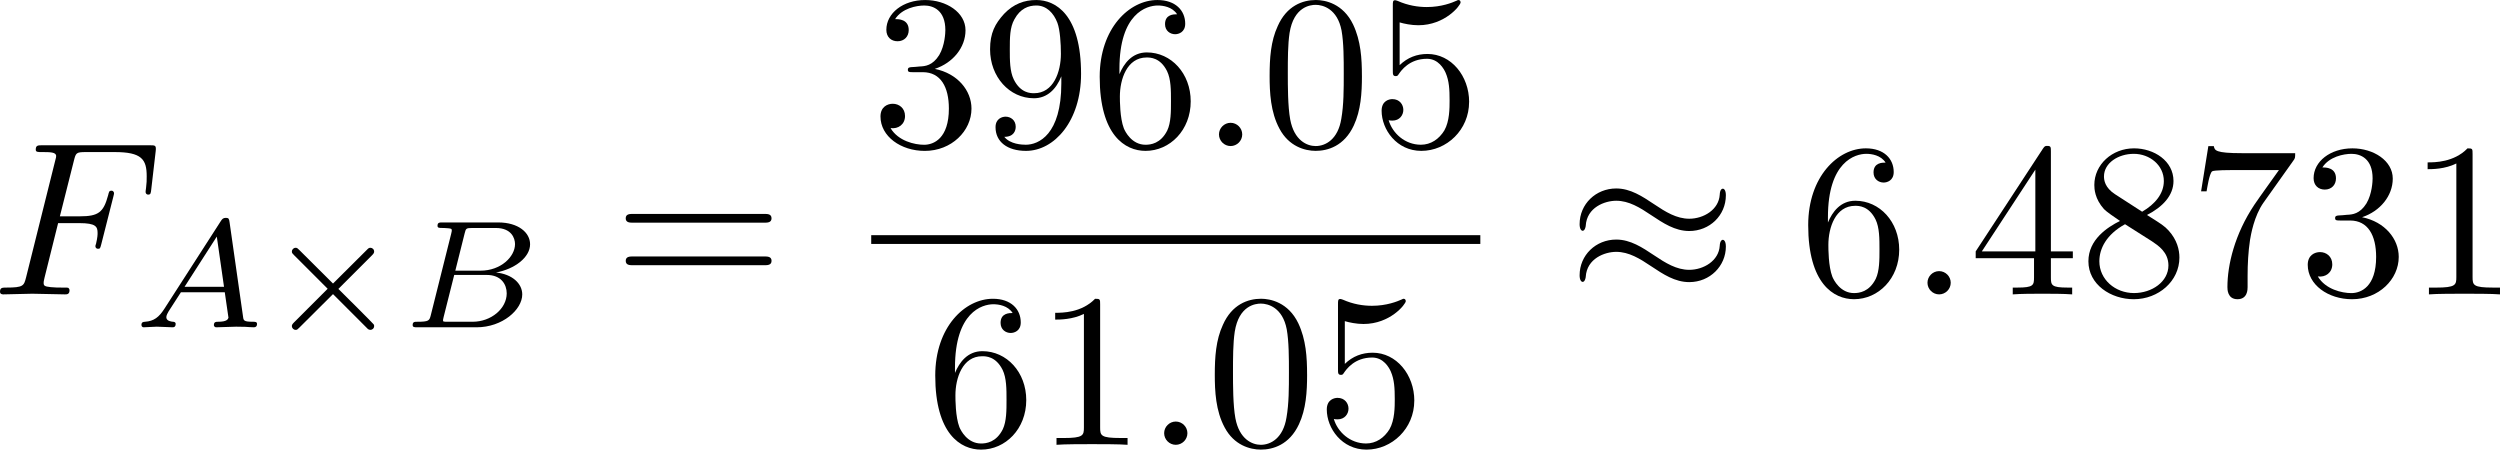 <?xml version="1.0" encoding="UTF-8" standalone="no"?>
<!-- This file was generated by dvisvgm 3.2.1 -->

<svg
   version="1.1"
   width="181.734"
   height="32.685"
   viewBox="4.552 38.293 136.301 24.514"
   id="svg302"
   xmlns:xlink="http://www.w3.org/1999/xlink"
   xmlns="http://www.w3.org/2000/svg"
   xmlns:svg="http://www.w3.org/2000/svg">
  <defs
     id="defs1">
    <path
       id="g4-105"
       d="m 2.367,-3.73 c 0,-0.143 -0.108,-0.257 -0.263,-0.257 -0.167,0 -0.365,0.161 -0.365,0.359 0,0.167 0.132,0.257 0.257,0.257 0.197,0 0.371,-0.179 0.371,-0.359 z m 0.281,2.869 c 0,-0.084 -0.102,-0.084 -0.126,-0.084 -0.102,0 -0.108,0.024 -0.143,0.137 -0.102,0.329 -0.371,0.669 -0.669,0.669 -0.137,0 -0.179,-0.096 -0.179,-0.227 0,-0.126 0.03,-0.191 0.078,-0.305 0.048,-0.12 0.096,-0.239 0.126,-0.323 0.024,-0.054 0.257,-0.61 0.341,-0.825 0.048,-0.12 0.084,-0.197 0.084,-0.299 0,-0.287 -0.275,-0.526 -0.652,-0.526 -0.628,0 -0.962,0.765 -0.962,0.927 0,0.084 0.096,0.084 0.126,0.084 0.102,0 0.108,-0.03 0.137,-0.12 0.132,-0.424 0.418,-0.687 0.675,-0.687 0.114,0 0.179,0.066 0.179,0.227 0,0.024 0,0.102 -0.036,0.215 -0.042,0.108 -0.311,0.747 -0.395,0.95 -0.042,0.102 -0.042,0.114 -0.132,0.317 -0.03,0.084 -0.066,0.167 -0.066,0.269 0,0.311 0.293,0.526 0.652,0.526 0.628,0 0.962,-0.777 0.962,-0.927 z" />
    <path
       id="g1-2"
       d="m 5.858,-3.925 c 0.092,-0.092 0.117,-0.142 0.117,-0.201 0,-0.134 -0.109,-0.209 -0.201,-0.209 -0.084,0 -0.109,0.025 -0.209,0.126 L 3.732,-2.385 1.891,-4.218 C 1.808,-4.301 1.774,-4.335 1.699,-4.335 c -0.117,0 -0.209,0.092 -0.209,0.209 0,0.075 0.025,0.1 0.126,0.201 l 1.824,1.824 -1.824,1.824 c -0.117,0.117 -0.126,0.159 -0.126,0.209 0,0.117 0.092,0.209 0.209,0.209 0.075,0 0.1,-0.025 0.192,-0.117 l 1.841,-1.833 1.908,1.908 c 0.042,0.025 0.084,0.042 0.134,0.042 0.092,0 0.201,-0.075 0.201,-0.209 0,-0.067 -0.017,-0.084 -0.042,-0.109 C 5.917,-0.209 4.293,-1.833 4.025,-2.092 Z" />
    <path
       id="g7-88"
       d="m 15.135,16.737 1.447,-3.826 h -0.299 c -0.466,1.243 -1.733,2.056 -3.108,2.415 -0.251,0.06 -1.423,0.371 -3.718,0.371 H 2.248 L 8.333,8.56 C 8.416,8.464 8.44,8.428 8.44,8.369 c 0,-0.024 0,-0.06 -0.084,-0.179 L 2.786,0.574 h 6.551 c 1.602,0 2.69,0.167 2.798,0.191 0.646,0.096 1.686,0.299 2.63,0.897 0.299,0.191 1.112,0.729 1.518,1.698 h 0.299 L 15.135,0 H 1.004 C 0.729,0 0.717,0.012 0.681,0.084 0.669,0.12 0.669,0.347 0.669,0.478 l 6.324,8.656 -6.193,7.257 c -0.12,0.143 -0.12,0.203 -0.12,0.215 0,0.132 0.108,0.132 0.323,0.132 z" />
    <path
       id="g7-112"
       d="m 5.069,13.868 c 0.371,0 0.383,-0.012 0.502,-0.239 L 12.111,-0.024 c 0.084,-0.155 0.084,-0.179 0.084,-0.215 0,-0.132 -0.096,-0.239 -0.239,-0.239 -0.155,0 -0.203,0.108 -0.263,0.239 L 5.523,12.625 2.977,6.695 1.315,7.974 1.494,8.165 2.343,7.52 Z" />
    <path
       id="g3-65"
       d="M 1.724,-1.004 C 1.431,-0.552 1.163,-0.335 0.669,-0.301 0.586,-0.293 0.477,-0.293 0.477,-0.126 0.477,-0.033 0.552,0 0.594,0 0.812,0 1.088,-0.033 1.314,-0.033 1.582,-0.033 1.925,0 2.176,0 c 0.042,0 0.167,0 0.167,-0.184 0,-0.109 -0.109,-0.117 -0.142,-0.117 -0.067,-0.008 -0.368,-0.025 -0.368,-0.251 0,-0.1 0.084,-0.243 0.126,-0.318 l 0.669,-1.038 h 2.393 l 0.201,1.389 c -0.033,0.084 -0.084,0.218 -0.577,0.218 -0.1,0 -0.218,0 -0.218,0.184 C 4.427,-0.084 4.452,0 4.561,0 c 0.243,0 0.837,-0.033 1.08,-0.033 0.151,0 0.343,0.008 0.494,0.008 C 6.285,-0.017 6.461,0 6.611,0 6.72,0 6.779,-0.067 6.779,-0.176 c 0,-0.126 -0.1,-0.126 -0.234,-0.126 -0.485,0 -0.502,-0.067 -0.527,-0.268 L 5.281,-5.733 C 5.255,-5.908 5.239,-5.967 5.08,-5.967 c -0.159,0 -0.209,0.075 -0.285,0.192 z m 1.105,-1.205 1.757,-2.737 0.393,2.737 z" />
    <path
       id="g3-66"
       d="M 1.59,-0.653 C 1.515,-0.368 1.498,-0.301 0.854,-0.301 c -0.142,0 -0.251,0 -0.251,0.176 C 0.603,0 0.703,0 0.854,0 h 3.239 c 1.406,0 2.485,-0.962 2.485,-1.791 0,-0.594 -0.544,-1.105 -1.431,-1.197 1.013,-0.184 1.858,-0.82 1.858,-1.54 0,-0.636 -0.644,-1.188 -1.732,-1.188 H 2.226 c -0.159,0 -0.268,0 -0.268,0.184 0,0.117 0.1,0.117 0.268,0.117 0.008,0 0.167,0 0.318,0.017 0.176,0.017 0.192,0.033 0.192,0.117 0,0.017 0,0.059 -0.033,0.184 z M 2.929,-3.088 3.44,-5.13 C 3.506,-5.389 3.515,-5.414 3.866,-5.414 h 1.272 c 0.854,0 1.046,0.561 1.046,0.879 0,0.678 -0.762,1.448 -1.883,1.448 z m -0.402,2.787 c -0.259,0 -0.268,-0.008 -0.268,-0.084 0,-0.008 0,-0.05 0.033,-0.176 l 0.577,-2.293 h 1.774 c 0.787,0 1.088,0.519 1.088,1.004 0,0.828 -0.845,1.548 -1.858,1.548 z" />
    <path
       id="g3-82"
       d="m 3.456,-5.13 c 0.059,-0.234 0.075,-0.259 0.259,-0.285 h 0.536 c 0.778,0 1.741,0 1.741,0.862 0,0.343 -0.159,0.87 -0.552,1.172 -0.343,0.268 -0.862,0.402 -1.439,0.402 H 2.921 Z m 1.515,2.285 c 0.996,-0.234 1.883,-0.837 1.883,-1.582 0,-0.72 -0.854,-1.289 -2.067,-1.289 H 2.218 c -0.159,0 -0.268,0 -0.268,0.184 0,0.117 0.1,0.117 0.268,0.117 0.008,0 0.167,0 0.318,0.017 0.176,0.017 0.192,0.033 0.192,0.117 0,0.017 0,0.059 -0.033,0.184 L 1.582,-0.653 C 1.515,-0.368 1.498,-0.301 0.845,-0.301 c -0.142,0 -0.251,0 -0.251,0.176 C 0.594,-0.042 0.653,0 0.728,0 c 0.159,0 0.351,-0.025 0.519,-0.025 0.159,0 0.402,-0.008 0.552,-0.008 0.167,0 0.36,0.008 0.536,0.008 C 2.511,-0.025 2.72,0 2.896,0 c 0.042,0 0.176,0 0.176,-0.176 0,-0.126 -0.084,-0.126 -0.276,-0.126 -0.134,0 -0.167,0 -0.318,-0.017 -0.184,-0.025 -0.184,-0.042 -0.184,-0.126 0,-0.008 0,-0.059 0.033,-0.184 l 0.527,-2.117 h 1.138 c 0.72,0 1.029,0.36 1.029,0.753 0,0.109 -0.075,0.393 -0.117,0.586 -0.1,0.385 -0.134,0.51 -0.134,0.653 0,0.661 0.611,0.921 1.23,0.921 0.77,0 1.105,-0.82 1.105,-0.971 0,-0.025 -0.017,-0.117 -0.142,-0.117 -0.109,0 -0.126,0.059 -0.151,0.142 -0.117,0.368 -0.427,0.711 -0.778,0.711 -0.218,0 -0.377,-0.092 -0.377,-0.544 0,-0.209 0.05,-0.644 0.084,-0.87 0.033,-0.226 0.033,-0.31 0.033,-0.393 0,-0.1 0,-0.368 -0.234,-0.619 C 5.381,-2.67 5.155,-2.778 4.971,-2.845 Z" />
    <path
       id="g3-83"
       d="m 5.942,-5.774 c 0,-0.042 -0.025,-0.109 -0.109,-0.109 -0.05,0 -0.059,0.008 -0.167,0.117 l -0.41,0.477 c -0.318,-0.444 -0.845,-0.594 -1.356,-0.594 -1.18,0 -2.226,0.954 -2.226,1.916 0,0.126 0.025,0.46 0.276,0.77 0.285,0.335 0.594,0.41 1.163,0.544 0.167,0.042 0.586,0.134 0.711,0.167 0.268,0.067 0.778,0.251 0.778,0.879 0,0.678 -0.711,1.473 -1.665,1.473 -0.736,0 -1.624,-0.259 -1.624,-1.188 0,-0.084 0.017,-0.268 0.05,-0.418 0.008,-0.033 0.008,-0.042 0.008,-0.05 0,-0.109 -0.1,-0.109 -0.134,-0.109 -0.117,0 -0.126,0.017 -0.159,0.167 l -0.427,1.674 c -0.008,0.033 -0.025,0.084 -0.025,0.126 0,0.05 0.033,0.1 0.117,0.1 0.05,0 0.059,-0.008 0.167,-0.117 0.092,-0.1 0.31,-0.368 0.402,-0.469 0.444,0.485 1.096,0.586 1.598,0.586 1.264,0 2.285,-1.088 2.285,-2.075 0,-0.368 -0.151,-0.703 -0.335,-0.895 C 4.569,-3.105 4.444,-3.138 3.364,-3.389 3.188,-3.431 2.912,-3.498 2.837,-3.523 2.628,-3.599 2.276,-3.808 2.276,-4.285 c 0,-0.661 0.745,-1.331 1.615,-1.331 0.904,0 1.339,0.51 1.339,1.306 0,0.109 -0.033,0.301 -0.033,0.377 0,0.117 0.1,0.117 0.142,0.117 0.126,0 0.134,-0.042 0.167,-0.184 z" />
    <path
       id="g3-84"
       d="m 4.067,-5.063 c 0.059,-0.243 0.075,-0.268 0.259,-0.285 0.042,-0.008 0.335,-0.008 0.502,-0.008 0.51,0 0.728,0 0.937,0.067 0.377,0.117 0.393,0.36 0.393,0.661 0,0.134 0,0.243 -0.059,0.678 l -0.017,0.092 c 0,0.084 0.059,0.126 0.142,0.126 0.126,0 0.142,-0.075 0.159,-0.209 l 0.226,-1.598 c 0,-0.117 -0.1,-0.117 -0.251,-0.117 H 1.213 c -0.209,0 -0.226,0 -0.285,0.176 l -0.527,1.481 c -0.008,0.033 -0.042,0.109 -0.042,0.151 0,0.033 0.017,0.117 0.142,0.117 0.109,0 0.126,-0.042 0.176,-0.201 0.485,-1.339 0.762,-1.423 2.034,-1.423 h 0.351 c 0.251,0 0.259,0.008 0.259,0.084 0,0.008 0,0.05 -0.033,0.176 l -1.105,4.402 c -0.075,0.31 -0.1,0.393 -0.979,0.393 -0.301,0 -0.377,0 -0.377,0.184 C 0.828,-0.092 0.845,0 0.971,0 c 0.234,0 0.485,-0.025 0.72,-0.025 0.234,0 0.485,-0.008 0.72,-0.008 0.234,0 0.519,0 0.753,0.008 C 3.389,-0.017 3.64,0 3.866,0 3.933,0 4.059,0 4.059,-0.184 c 0,-0.117 -0.084,-0.117 -0.343,-0.117 -0.159,0 -0.326,-0.008 -0.485,-0.017 -0.285,-0.025 -0.301,-0.059 -0.301,-0.159 0,-0.059 0,-0.075 0.033,-0.192 z" />
    <path
       id="g3-97"
       d="M 3.532,-3.197 C 3.356,-3.473 3.071,-3.691 2.67,-3.691 c -1.071,0 -2.159,1.18 -2.159,2.385 0,0.812 0.544,1.389 1.264,1.389 0.452,0 0.854,-0.259 1.188,-0.586 C 3.121,0 3.607,0.084 3.824,0.084 c 0.301,0 0.51,-0.184 0.661,-0.444 0.184,-0.326 0.293,-0.803 0.293,-0.837 0,-0.109 -0.109,-0.109 -0.134,-0.109 -0.117,0 -0.126,0.033 -0.184,0.259 -0.1,0.402 -0.259,0.895 -0.611,0.895 -0.218,0 -0.276,-0.184 -0.276,-0.41 0,-0.142 0.067,-0.444 0.126,-0.661 0.059,-0.226 0.142,-0.569 0.184,-0.753 l 0.167,-0.636 c 0.05,-0.218 0.151,-0.611 0.151,-0.653 0,-0.184 -0.151,-0.268 -0.285,-0.268 -0.142,0 -0.335,0.1 -0.385,0.335 z m -0.536,2.151 c -0.059,0.234 -0.243,0.402 -0.427,0.561 -0.075,0.067 -0.41,0.335 -0.77,0.335 -0.31,0 -0.611,-0.218 -0.611,-0.812 0,-0.444 0.243,-1.364 0.435,-1.699 0.385,-0.669 0.812,-0.795 1.046,-0.795 0.586,0 0.745,0.636 0.745,0.728 0,0.033 -0.017,0.092 -0.025,0.117 z" />
    <path
       id="g3-98"
       d="m 2.209,-5.557 c 0.008,-0.017 0.033,-0.126 0.033,-0.134 0,-0.042 -0.033,-0.117 -0.134,-0.117 -0.167,0 -0.862,0.067 -1.071,0.084 -0.067,0.008 -0.184,0.017 -0.184,0.192 0,0.117 0.117,0.117 0.218,0.117 0.402,0 0.402,0.059 0.402,0.126 0,0.059 -0.084,0.393 -0.134,0.586 L 1.147,-3.933 c -0.075,0.285 -0.536,2.117 -0.552,2.226 -0.042,0.201 -0.042,0.31 -0.042,0.41 0,0.845 0.536,1.381 1.23,1.381 1.046,0 2.159,-1.138 2.159,-2.377 0,-0.979 -0.678,-1.398 -1.255,-1.398 -0.435,0 -0.803,0.243 -1.054,0.46 z m -0.418,5.406 c -0.41,0 -0.644,-0.36 -0.644,-0.854 0,-0.31 0.075,-0.594 0.31,-1.54 0.05,-0.159 0.05,-0.176 0.209,-0.36 0.318,-0.368 0.695,-0.552 0.996,-0.552 0.326,0 0.611,0.243 0.611,0.812 0,0.343 -0.184,1.197 -0.435,1.682 -0.201,0.41 -0.619,0.812 -1.046,0.812 z" />
    <path
       id="g3-105"
       d="m 2.711,-5.23 c 0,-0.134 -0.1,-0.318 -0.335,-0.318 -0.226,0 -0.469,0.218 -0.469,0.46 0,0.142 0.109,0.318 0.335,0.318 0.243,0 0.469,-0.234 0.469,-0.46 z m -1.707,4.251 c -0.033,0.109 -0.075,0.209 -0.075,0.351 0,0.393 0.335,0.711 0.795,0.711 0.837,0 1.205,-1.155 1.205,-1.28 0,-0.109 -0.109,-0.109 -0.134,-0.109 -0.117,0 -0.126,0.05 -0.159,0.142 -0.192,0.669 -0.561,1.013 -0.887,1.013 -0.167,0 -0.209,-0.109 -0.209,-0.293 0,-0.192 0.059,-0.351 0.134,-0.536 0.084,-0.226 0.176,-0.452 0.268,-0.669 0.075,-0.201 0.377,-0.962 0.41,-1.063 0.025,-0.084 0.05,-0.184 0.05,-0.268 0,-0.393 -0.335,-0.711 -0.795,-0.711 -0.828,0 -1.213,1.138 -1.213,1.28 0,0.109 0.117,0.109 0.142,0.109 0.117,0 0.126,-0.042 0.151,-0.134 0.218,-0.72 0.586,-1.021 0.895,-1.021 0.134,0 0.209,0.067 0.209,0.293 0,0.192 -0.05,0.318 -0.259,0.837 z" />
    <path
       id="g3-106"
       d="m 3.674,-5.23 c 0,-0.142 -0.109,-0.318 -0.335,-0.318 -0.243,0 -0.469,0.234 -0.469,0.46 0,0.134 0.1,0.318 0.335,0.318 0.226,0 0.469,-0.218 0.469,-0.46 z M 1.9,0.41 C 1.757,0.987 1.314,1.473 0.82,1.473 0.711,1.473 0.611,1.456 0.519,1.423 0.736,1.322 0.803,1.121 0.803,0.996 0.803,0.795 0.644,0.686 0.477,0.686 0.218,0.686 0,0.912 0,1.18 c 0,0.318 0.326,0.527 0.828,0.527 0.502,0 1.481,-0.301 1.741,-1.322 l 0.753,-2.996 c 0.025,-0.092 0.042,-0.167 0.042,-0.293 0,-0.46 -0.393,-0.787 -0.895,-0.787 -0.929,0 -1.465,1.163 -1.465,1.28 0,0.109 0.117,0.109 0.142,0.109 0.1,0 0.109,-0.025 0.167,-0.151 0.209,-0.485 0.644,-1.004 1.13,-1.004 0.209,0 0.285,0.142 0.285,0.41 0,0.092 -0.017,0.209 -0.025,0.251 z" />
    <path
       id="g3-107"
       d="m 2.619,-5.557 c 0.008,-0.017 0.033,-0.126 0.033,-0.134 0,-0.042 -0.033,-0.117 -0.134,-0.117 -0.167,0 -0.862,0.067 -1.071,0.084 -0.067,0.008 -0.184,0.017 -0.184,0.192 0,0.117 0.117,0.117 0.218,0.117 0.402,0 0.402,0.059 0.402,0.126 0,0.059 -0.017,0.109 -0.033,0.184 l -1.18,4.737 c -0.042,0.151 -0.042,0.167 -0.042,0.184 0,0.126 0.1,0.268 0.285,0.268 0.226,0 0.335,-0.167 0.385,-0.351 0.017,-0.033 0.377,-1.506 0.41,-1.624 0.594,0.059 1.071,0.251 1.071,0.686 0,0.042 0,0.084 -0.017,0.167 -0.033,0.126 -0.033,0.167 -0.033,0.259 0,0.594 0.485,0.862 0.887,0.862 0.812,0 1.063,-1.272 1.063,-1.28 0,-0.109 -0.109,-0.109 -0.134,-0.109 -0.117,0 -0.126,0.042 -0.167,0.201 -0.1,0.36 -0.326,0.954 -0.736,0.954 -0.226,0 -0.293,-0.209 -0.293,-0.435 0,-0.142 0,-0.159 0.05,-0.377 0.008,-0.025 0.042,-0.167 0.042,-0.259 0,-0.745 -1.004,-0.862 -1.356,-0.887 0.243,-0.151 0.552,-0.427 0.695,-0.552 0.427,-0.402 0.845,-0.795 1.314,-0.795 0.1,0 0.209,0.025 0.276,0.109 -0.36,0.059 -0.435,0.343 -0.435,0.469 0,0.184 0.142,0.31 0.335,0.31 0.226,0 0.477,-0.184 0.477,-0.536 0,-0.276 -0.201,-0.586 -0.644,-0.586 -0.477,0 -0.912,0.343 -1.339,0.736 -0.351,0.335 -0.628,0.594 -0.971,0.736 z" />
    <path
       id="g3-114"
       d="m 1.967,-1.69 c 0.008,-0.05 0.201,-0.803 0.218,-0.845 0.017,-0.067 0.259,-0.485 0.527,-0.686 0.092,-0.067 0.318,-0.234 0.678,-0.234 0.084,0 0.293,0.008 0.46,0.117 -0.268,0.075 -0.368,0.31 -0.368,0.46 0,0.184 0.142,0.31 0.335,0.31 0.192,0 0.469,-0.159 0.469,-0.51 0,-0.435 -0.46,-0.611 -0.887,-0.611 -0.435,0 -0.812,0.176 -1.18,0.594 C 2.067,-3.607 1.557,-3.691 1.356,-3.691 c -0.31,0 -0.519,0.192 -0.653,0.427 -0.192,0.326 -0.31,0.812 -0.31,0.854 0,0.109 0.117,0.109 0.142,0.109 0.117,0 0.126,-0.025 0.184,-0.251 0.126,-0.51 0.285,-0.904 0.611,-0.904 0.218,0 0.276,0.184 0.276,0.41 0,0.159 -0.075,0.469 -0.134,0.695 -0.059,0.226 -0.142,0.569 -0.184,0.753 l -0.268,1.071 c -0.033,0.109 -0.084,0.318 -0.084,0.343 0,0.184 0.151,0.268 0.285,0.268 0.126,0 0.293,-0.075 0.36,-0.243 0.017,-0.05 0.109,-0.418 0.159,-0.628 z" />
    <path
       id="g3-115"
       d="m 3.607,-3.147 c -0.218,0.05 -0.351,0.226 -0.351,0.393 0,0.192 0.167,0.268 0.276,0.268 0.084,0 0.402,-0.05 0.402,-0.477 0,-0.544 -0.603,-0.728 -1.113,-0.728 -1.306,0 -1.54,0.962 -1.54,1.222 0,0.31 0.176,0.51 0.293,0.611 0.218,0.167 0.368,0.201 0.946,0.301 0.176,0.033 0.711,0.134 0.711,0.552 0,0.142 -0.092,0.46 -0.444,0.669 -0.326,0.184 -0.736,0.184 -0.837,0.184 -0.335,0 -0.812,-0.075 -1.004,-0.351 0.276,-0.033 0.46,-0.243 0.46,-0.477 0,-0.209 -0.151,-0.31 -0.326,-0.31 -0.243,0 -0.485,0.192 -0.485,0.561 0,0.502 0.536,0.812 1.347,0.812 1.54,0 1.824,-1.054 1.824,-1.381 0,-0.77 -0.845,-0.921 -1.155,-0.979 C 2.536,-2.293 2.326,-2.326 2.276,-2.343 1.967,-2.402 1.816,-2.578 1.816,-2.762 c 0,-0.192 0.151,-0.418 0.335,-0.536 0.226,-0.142 0.519,-0.159 0.661,-0.159 0.176,0 0.611,0.025 0.795,0.31 z" />
    <path
       id="g3-117"
       d="m 3.54,-1.356 c -0.042,0.167 -0.117,0.485 -0.134,0.494 -0.159,0.259 -0.494,0.711 -1.013,0.711 -0.577,0 -0.577,-0.544 -0.577,-0.695 0,-0.494 0.234,-1.088 0.469,-1.699 0.067,-0.167 0.117,-0.293 0.117,-0.427 0,-0.435 -0.368,-0.72 -0.795,-0.72 -0.837,0 -1.213,1.147 -1.213,1.28 0,0.109 0.117,0.109 0.142,0.109 0.117,0 0.126,-0.042 0.151,-0.134 0.201,-0.686 0.569,-1.021 0.895,-1.021 0.142,0 0.209,0.092 0.209,0.293 0,0.192 -0.067,0.368 -0.151,0.561 -0.452,1.155 -0.452,1.398 -0.452,1.624 0,0.142 0,0.527 0.31,0.795 0.243,0.201 0.569,0.268 0.862,0.268 0.527,0 0.812,-0.285 1.088,-0.552 0.184,0.536 0.745,0.552 0.845,0.552 0.285,0 0.502,-0.167 0.661,-0.444 0.184,-0.326 0.301,-0.812 0.301,-0.837 0,-0.109 -0.117,-0.109 -0.142,-0.109 -0.117,0 -0.126,0.033 -0.184,0.259 -0.1,0.393 -0.259,0.895 -0.611,0.895 -0.218,0 -0.276,-0.192 -0.276,-0.41 0,-0.142 0.067,-0.444 0.126,-0.661 0.059,-0.226 0.142,-0.569 0.184,-0.753 l 0.192,-0.745 c 0.05,-0.209 0.142,-0.577 0.142,-0.619 0,-0.167 -0.134,-0.268 -0.276,-0.268 -0.31,0 -0.368,0.243 -0.435,0.51 z" />
    <path
       id="g0-0"
       d="m 7.878,-2.75 c 0.203,0 0.418,0 0.418,-0.239 0,-0.239 -0.215,-0.239 -0.418,-0.239 H 1.411 c -0.203,0 -0.418,0 -0.418,0.239 0,0.239 0.215,0.239 0.418,0.239 z" />
    <path
       id="g0-25"
       d="m 8.632,-5.404 c 0,-0.251 -0.084,-0.359 -0.167,-0.359 -0.048,0 -0.155,0.048 -0.167,0.323 -0.048,0.825 -0.885,1.315 -1.662,1.315 -0.693,0 -1.291,-0.371 -1.913,-0.789 -0.646,-0.43 -1.291,-0.861 -2.068,-0.861 -1.112,0 -1.997,0.849 -1.997,1.949 0,0.263 0.096,0.359 0.167,0.359 0.12,0 0.167,-0.227 0.167,-0.275 0.06,-1.004 1.04,-1.363 1.662,-1.363 0.693,0 1.291,0.371 1.913,0.789 0.646,0.43 1.291,0.861 2.068,0.861 1.112,0 1.997,-0.849 1.997,-1.949 z m 0,2.798 c 0,-0.347 -0.143,-0.371 -0.167,-0.371 -0.048,0 -0.155,0.06 -0.167,0.323 -0.048,0.825 -0.885,1.315 -1.662,1.315 -0.693,0 -1.291,-0.371 -1.913,-0.789 -0.646,-0.43 -1.291,-0.861 -2.068,-0.861 -1.112,0 -1.997,0.849 -1.997,1.949 0,0.263 0.096,0.359 0.167,0.359 0.12,0 0.167,-0.227 0.167,-0.275 0.06,-1.004 1.04,-1.363 1.662,-1.363 0.693,0 1.291,0.371 1.913,0.789 0.646,0.43 1.291,0.861 2.068,0.861 1.136,0 1.997,-0.885 1.997,-1.937 z" />
    <path
       id="g0-102"
       d="m 3.383,-7.376 c 0,-0.478 0.311,-1.243 1.614,-1.327 0.06,-0.012 0.108,-0.06 0.108,-0.132 0,-0.132 -0.096,-0.132 -0.227,-0.132 -1.196,0 -2.283,0.61 -2.295,1.494 v 2.726 c 0,0.466 0,0.849 -0.478,1.243 -0.418,0.347 -0.873,0.371 -1.136,0.383 -0.06,0.012 -0.108,0.06 -0.108,0.132 0,0.12 0.072,0.12 0.191,0.132 0.789,0.048 1.363,0.478 1.494,1.064 0.036,0.132 0.036,0.155 0.036,0.586 v 2.367 c 0,0.502 0,0.885 0.574,1.339 0.466,0.359 1.255,0.49 1.722,0.49 0.132,0 0.227,0 0.227,-0.132 0,-0.12 -0.072,-0.12 -0.191,-0.132 C 4.16,2.678 3.575,2.295 3.419,1.686 3.383,1.578 3.383,1.554 3.383,1.124 V -1.387 c 0,-0.55 -0.096,-0.753 -0.478,-1.136 -0.251,-0.251 -0.598,-0.371 -0.933,-0.466 0.98,-0.275 1.411,-0.825 1.411,-1.518 z" />
    <path
       id="g0-103"
       d="m 2.582,1.399 c 0,0.478 -0.311,1.243 -1.614,1.327 -0.06,0.012 -0.108,0.06 -0.108,0.132 0,0.132 0.132,0.132 0.239,0.132 1.16,0 2.271,-0.586 2.283,-1.494 v -2.726 c 0,-0.466 0,-0.849 0.478,-1.243 0.418,-0.347 0.873,-0.371 1.136,-0.383 0.06,-0.012 0.108,-0.06 0.108,-0.132 0,-0.12 -0.072,-0.12 -0.191,-0.132 C 4.125,-3.168 3.551,-3.599 3.419,-4.184 3.383,-4.316 3.383,-4.34 3.383,-4.77 v -2.367 c 0,-0.502 0,-0.885 -0.574,-1.339 -0.478,-0.371 -1.303,-0.49 -1.71,-0.49 -0.108,0 -0.239,0 -0.239,0.132 0,0.12 0.072,0.12 0.191,0.132 0.753,0.048 1.339,0.43 1.494,1.04 0.036,0.108 0.036,0.132 0.036,0.562 v 2.511 c 0,0.55 0.096,0.753 0.478,1.136 0.251,0.251 0.598,0.371 0.933,0.466 -0.98,0.275 -1.411,0.825 -1.411,1.518 z" />
    <path
       id="g6-49"
       d="m 2.803,-5.322 c 0,-0.226 -0.017,-0.234 -0.251,-0.234 -0.536,0.527 -1.297,0.536 -1.64,0.536 V -4.72 c 0.201,0 0.753,0 1.213,-0.234 v 4.268 c 0,0.276 0,0.385 -0.837,0.385 H 0.971 V 0 c 0.151,-0.008 1.18,-0.033 1.49,-0.033 0.259,0 1.314,0.025 1.498,0.033 V -0.301 H 3.64 c -0.837,0 -0.837,-0.109 -0.837,-0.385 z" />
    <path
       id="g6-50"
       d="M 4.226,-1.523 H 3.942 C 3.917,-1.339 3.833,-0.845 3.724,-0.762 3.657,-0.711 3.013,-0.711 2.896,-0.711 H 1.356 c 0.879,-0.778 1.172,-1.013 1.674,-1.406 0.619,-0.494 1.197,-1.013 1.197,-1.808 0,-1.013 -0.887,-1.632 -1.958,-1.632 -1.038,0 -1.741,0.728 -1.741,1.498 0,0.427 0.36,0.469 0.444,0.469 0.201,0 0.444,-0.142 0.444,-0.444 0,-0.151 -0.059,-0.444 -0.494,-0.444 0.259,-0.594 0.828,-0.778 1.222,-0.778 0.837,0 1.272,0.653 1.272,1.331 0,0.728 -0.519,1.306 -0.787,1.607 L 0.611,-0.326 C 0.527,-0.251 0.527,-0.234 0.527,0 h 3.448 z" />
    <path
       id="g6-61"
       d="m 6.427,-2.812 c 0.126,0 0.318,0 0.318,-0.209 0,-0.201 -0.201,-0.201 -0.31,-0.201 H 0.895 c -0.109,0 -0.31,0 -0.31,0.201 0,0.209 0.192,0.209 0.318,0.209 z m 0.008,1.841 c 0.109,0 0.31,0 0.31,-0.201 0,-0.209 -0.192,-0.209 -0.318,-0.209 H 0.904 c -0.126,0 -0.318,0 -0.318,0.209 0,0.201 0.201,0.201 0.31,0.201 z" />
    <path
       id="g2-30"
       d="m 5.224,-8.01 c 0,-0.024 0.036,-0.155 0.036,-0.167 0,-0.012 0,-0.12 -0.143,-0.12 -0.12,0 -0.132,0.036 -0.179,0.239 l -0.693,2.762 c -1.901,0.06 -3.658,1.65 -3.658,3.276 0,1.136 0.837,2.08 2.295,2.164 C 2.786,0.514 2.702,0.897 2.606,1.267 2.463,1.829 2.343,2.283 2.343,2.319 c 0,0.12 0.084,0.132 0.143,0.132 0.06,0 0.084,-0.012 0.12,-0.048 C 2.63,2.379 2.702,2.092 2.738,1.925 L 3.192,0.143 c 1.925,-0.06 3.658,-1.674 3.658,-3.276 0,-0.944 -0.634,-2.044 -2.295,-2.164 z m -2.283,7.89 c -0.717,-0.036 -1.578,-0.454 -1.578,-1.65 0,-1.435 1.028,-3.108 2.809,-3.264 z m 1.542,-4.914 c 0.909,0.048 1.59,0.598 1.59,1.65 0,1.411 -1.028,3.12 -2.821,3.264 z" />
    <path
       id="g2-58"
       d="m 2.295,-0.634 c 0,-0.347 -0.287,-0.634 -0.634,-0.634 -0.347,0 -0.634,0.287 -0.634,0.634 0,0.347 0.287,0.634 0.634,0.634 0.347,0 0.634,-0.287 0.634,-0.634 z" />
    <path
       id="g2-68"
       d="M 1.901,-0.933 C 1.781,-0.466 1.757,-0.371 0.813,-0.371 c -0.203,0 -0.335,0 -0.335,0.227 C 0.478,0 0.586,0 0.813,0 h 3.957 c 2.487,0 4.842,-2.523 4.842,-5.141 0,-1.686 -1.016,-3.025 -2.809,-3.025 H 2.786 c -0.227,0 -0.359,0 -0.359,0.227 0,0.143 0.108,0.143 0.347,0.143 0.155,0 0.371,0.012 0.514,0.024 0.191,0.024 0.263,0.06 0.263,0.191 0,0.048 -0.012,0.084 -0.048,0.227 z m 2.582,-6.408 C 4.591,-7.759 4.615,-7.795 5.129,-7.795 H 6.408 c 1.172,0 2.164,0.634 2.164,2.212 0,0.586 -0.239,2.546 -1.255,3.862 -0.347,0.442 -1.291,1.351 -2.762,1.351 H 3.204 c -0.167,0 -0.191,0 -0.263,-0.012 -0.12,-0.012 -0.155,-0.024 -0.155,-0.12 0,-0.036 0,-0.06 0.06,-0.275 z" />
    <path
       id="g2-70"
       d="m 3.622,-3.885 h 1.16 c 0.897,0 0.992,0.191 0.992,0.538 0,0.084 0,0.227 -0.084,0.586 -0.024,0.06 -0.036,0.108 -0.036,0.132 0,0.096 0.072,0.143 0.143,0.143 0.12,0 0.12,-0.036 0.179,-0.251 l 0.658,-2.594 c 0.036,-0.132 0.036,-0.155 0.036,-0.191 0,-0.024 -0.024,-0.132 -0.143,-0.132 -0.12,0 -0.132,0.06 -0.179,0.251 C 6.097,-4.471 5.822,-4.256 4.806,-4.256 H 3.718 l 0.765,-3.037 c 0.108,-0.418 0.12,-0.466 0.646,-0.466 h 1.578 c 1.47,0 1.745,0.395 1.745,1.315 0,0.275 0,0.323 -0.036,0.646 -0.024,0.155 -0.024,0.179 -0.024,0.215 0,0.06 0.036,0.143 0.143,0.143 0.132,0 0.143,-0.072 0.167,-0.299 L 8.942,-7.807 C 8.978,-8.13 8.919,-8.13 8.62,-8.13 H 2.762 c -0.239,0 -0.359,0 -0.359,0.239 0,0.132 0.108,0.132 0.335,0.132 0.442,0 0.777,0 0.777,0.215 0,0.048 0,0.072 -0.06,0.287 l -1.578,6.324 c -0.12,0.466 -0.143,0.562 -1.088,0.562 -0.203,0 -0.335,0 -0.335,0.227 C 0.454,0 0.598,0 0.634,0 0.98,0 1.865,-0.036 2.212,-0.036 2.606,-0.036 3.599,0 3.993,0 4.101,0 4.244,0 4.244,-0.227 4.244,-0.323 4.172,-0.347 4.172,-0.359 4.136,-0.371 4.113,-0.371 3.838,-0.371 c -0.263,0 -0.323,0 -0.622,-0.024 -0.347,-0.036 -0.383,-0.084 -0.383,-0.239 0,-0.024 0,-0.096 0.048,-0.275 z" />
    <path
       id="g2-82"
       d="M 4.483,-7.34 C 4.555,-7.627 4.591,-7.747 4.818,-7.783 4.926,-7.795 5.308,-7.795 5.547,-7.795 c 0.849,0 2.176,0 2.176,1.184 0,0.406 -0.191,1.231 -0.658,1.698 -0.311,0.311 -0.944,0.693 -2.02,0.693 H 3.706 Z m 1.722,3.276 c 1.207,-0.263 2.63,-1.1 2.63,-2.307 0,-1.028 -1.076,-1.793 -2.642,-1.793 H 2.786 c -0.239,0 -0.347,0 -0.347,0.239 0,0.132 0.108,0.132 0.335,0.132 0.024,0 0.251,0 0.454,0.024 0.215,0.024 0.323,0.036 0.323,0.191 0,0.048 -0.012,0.084 -0.048,0.227 L 1.901,-0.933 C 1.781,-0.466 1.757,-0.371 0.813,-0.371 c -0.215,0 -0.323,0 -0.323,0.239 C 0.49,0 0.634,0 0.658,0 0.992,0 1.829,-0.036 2.164,-0.036 2.499,-0.036 3.347,0 3.682,0 c 0.096,0 0.239,0 0.239,-0.239 0,-0.132 -0.108,-0.132 -0.335,-0.132 -0.442,0 -0.777,0 -0.777,-0.215 0,-0.072 0.024,-0.132 0.036,-0.203 l 0.789,-3.168 h 1.423 c 1.088,0 1.303,0.669 1.303,1.088 0,0.179 -0.096,0.55 -0.167,0.825 -0.084,0.335 -0.191,0.777 -0.191,1.016 0,1.291 1.435,1.291 1.59,1.291 1.016,0 1.435,-1.207 1.435,-1.375 0,-0.143 -0.132,-0.143 -0.143,-0.143 -0.108,0 -0.132,0.084 -0.155,0.167 C 8.428,-0.203 7.914,0 7.639,0 7.245,0 7.161,-0.263 7.161,-0.729 c 0,-0.371 0.072,-0.98 0.12,-1.363 0.024,-0.167 0.048,-0.395 0.048,-0.562 0,-0.921 -0.801,-1.291 -1.124,-1.411 z" />
    <path
       id="g2-83"
       d="m 7.711,-8.309 c 0,-0.036 -0.024,-0.12 -0.132,-0.12 -0.06,0 -0.072,0.012 -0.215,0.179 L 6.791,-7.568 C 6.48,-8.13 5.858,-8.428 5.081,-8.428 c -1.518,0 -2.953,1.375 -2.953,2.821 0,0.968 0.634,1.518 1.243,1.698 l 1.279,0.335 c 0.442,0.108 1.1,0.287 1.1,1.267 0,1.076 -0.98,2.2 -2.152,2.2 -0.765,0 -2.092,-0.263 -2.092,-1.745 0,-0.287 0.06,-0.574 0.072,-0.646 0.012,-0.048 0.024,-0.06 0.024,-0.084 0,-0.12 -0.084,-0.132 -0.143,-0.132 -0.06,0 -0.084,0.012 -0.12,0.048 -0.048,0.048 -0.717,2.774 -0.717,2.809 0,0.072 0.06,0.12 0.132,0.12 0.06,0 0.072,-0.012 0.215,-0.179 l 0.586,-0.681 c 0.514,0.693 1.327,0.861 2.02,0.861 1.626,0 3.037,-1.59 3.037,-3.072 0,-0.825 -0.406,-1.231 -0.586,-1.399 C 5.75,-4.483 5.571,-4.531 4.507,-4.806 4.244,-4.878 3.814,-4.997 3.706,-5.021 3.383,-5.129 2.977,-5.475 2.977,-6.109 c 0,-0.968 0.956,-1.985 2.092,-1.985 0.992,0 1.722,0.514 1.722,1.853 0,0.383 -0.048,0.598 -0.048,0.669 0,0.012 0,0.12 0.143,0.12 0.12,0 0.132,-0.036 0.179,-0.239 z" />
    <path
       id="g2-86"
       d="m 7.508,-6.802 c 0.586,-0.933 1.088,-0.968 1.53,-0.992 0.143,-0.012 0.155,-0.215 0.155,-0.227 0,-0.096 -0.06,-0.143 -0.155,-0.143 -0.311,0 -0.658,0.036 -0.98,0.036 -0.395,0 -0.801,-0.036 -1.184,-0.036 -0.072,0 -0.227,0 -0.227,0.227 0,0.132 0.108,0.143 0.191,0.143 0.323,0.024 0.55,0.143 0.55,0.395 0,0.179 -0.179,0.442 -0.179,0.454 L 3.539,-1.112 2.726,-7.436 c 0,-0.203 0.275,-0.359 0.825,-0.359 0.167,0 0.299,0 0.299,-0.239 0,-0.108 -0.096,-0.132 -0.167,-0.132 -0.478,0 -0.992,0.036 -1.482,0.036 -0.215,0 -0.442,-0.012 -0.658,-0.012 -0.215,0 -0.442,-0.024 -0.646,-0.024 -0.084,0 -0.227,0 -0.227,0.227 0,0.143 0.108,0.143 0.299,0.143 0.669,0 0.681,0.108 0.717,0.406 l 0.944,7.376 c 0.036,0.239 0.084,0.275 0.239,0.275 0.191,0 0.239,-0.06 0.335,-0.215 z" />
    <path
       id="g2-109"
       d="m 1.052,-0.705 c -0.036,0.179 -0.108,0.454 -0.108,0.514 0,0.215 0.167,0.323 0.347,0.323 0.143,0 0.359,-0.096 0.442,-0.335 0.012,-0.024 0.155,-0.586 0.227,-0.885 L 2.224,-2.164 C 2.295,-2.427 2.367,-2.69 2.427,-2.965 2.475,-3.168 2.57,-3.515 2.582,-3.563 c 0.179,-0.371 0.813,-1.459 1.949,-1.459 0.538,0 0.646,0.442 0.646,0.837 0,0.299 -0.084,0.634 -0.179,0.992 l -0.335,1.387 -0.239,0.909 c -0.048,0.239 -0.155,0.646 -0.155,0.705 0,0.215 0.167,0.323 0.347,0.323 0.371,0 0.442,-0.299 0.538,-0.681 0.167,-0.669 0.61,-2.415 0.717,-2.881 0.036,-0.155 0.669,-1.59 1.973,-1.59 0.514,0 0.646,0.406 0.646,0.837 0,0.681 -0.502,2.044 -0.741,2.678 -0.108,0.287 -0.155,0.418 -0.155,0.658 0,0.562 0.418,0.98 0.98,0.98 1.124,0 1.566,-1.745 1.566,-1.841 0,-0.12 -0.108,-0.12 -0.143,-0.12 -0.12,0 -0.12,0.036 -0.179,0.215 -0.179,0.634 -0.562,1.482 -1.219,1.482 -0.203,0 -0.287,-0.12 -0.287,-0.395 0,-0.299 0.108,-0.586 0.215,-0.849 0.227,-0.622 0.729,-1.949 0.729,-2.63 0,-0.777 -0.478,-1.279 -1.375,-1.279 -0.897,0 -1.506,0.526 -1.949,1.16 C 5.918,-4.28 5.882,-4.686 5.547,-4.973 5.248,-5.224 4.866,-5.284 4.567,-5.284 c -1.076,0 -1.662,0.765 -1.865,1.04 -0.06,-0.681 -0.562,-1.04 -1.1,-1.04 -0.55,0 -0.777,0.466 -0.885,0.681 -0.215,0.418 -0.371,1.124 -0.371,1.16 0,0.12 0.12,0.12 0.143,0.12 0.12,0 0.132,-0.012 0.203,-0.275 0.203,-0.849 0.442,-1.423 0.873,-1.423 0.191,0 0.371,0.096 0.371,0.55 0,0.251 -0.036,0.383 -0.191,1.004 z" />
    <path
       id="g2-121"
       d="m 5.81,-4.555 c 0.048,-0.167 0.048,-0.191 0.048,-0.275 0,-0.215 -0.167,-0.323 -0.347,-0.323 -0.12,0 -0.311,0.072 -0.418,0.251 -0.024,0.06 -0.12,0.43 -0.167,0.646 -0.084,0.311 -0.167,0.634 -0.239,0.956 l -0.538,2.152 c -0.048,0.179 -0.562,1.016 -1.351,1.016 -0.61,0 -0.741,-0.526 -0.741,-0.968 0,-0.55 0.203,-1.291 0.61,-2.343 0.191,-0.49 0.239,-0.622 0.239,-0.861 0,-0.538 -0.383,-0.98 -0.98,-0.98 -1.136,0 -1.578,1.733 -1.578,1.841 0,0.12 0.12,0.12 0.143,0.12 0.12,0 0.132,-0.024 0.191,-0.215 0.323,-1.124 0.801,-1.482 1.207,-1.482 0.096,0 0.299,0 0.299,0.383 0,0.299 -0.12,0.61 -0.203,0.837 -0.478,1.267 -0.693,1.949 -0.693,2.511 0,1.064 0.753,1.423 1.459,1.423 0.466,0 0.873,-0.203 1.207,-0.538 C 3.802,0.215 3.658,0.801 3.18,1.435 2.869,1.841 2.415,2.188 1.865,2.188 c -0.167,0 -0.705,-0.036 -0.909,-0.502 0.191,0 0.347,0 0.514,-0.143 0.12,-0.108 0.239,-0.263 0.239,-0.49 0,-0.371 -0.323,-0.418 -0.442,-0.418 -0.275,0 -0.669,0.191 -0.669,0.777 0,0.598 0.526,1.04 1.267,1.04 1.231,0 2.463,-1.088 2.798,-2.439 z" />
    <path
       id="g5-40"
       d="m 3.957,2.869 c 0,-0.036 0,-0.06 -0.203,-0.263 -1.494,-1.506 -1.877,-3.766 -1.877,-5.595 0,-2.08 0.454,-4.16 1.925,-5.655 0.155,-0.143 0.155,-0.167 0.155,-0.203 0,-0.084 -0.048,-0.12 -0.12,-0.12 -0.12,0 -1.196,0.813 -1.901,2.331 -0.61,1.315 -0.753,2.642 -0.753,3.646 0,0.933 0.132,2.379 0.789,3.73 0.717,1.47 1.745,2.248 1.865,2.248 0.072,0 0.12,-0.036 0.12,-0.12 z" />
    <path
       id="g5-41"
       d="m 3.455,-2.989 c 0,-0.933 -0.132,-2.379 -0.789,-3.73 -0.717,-1.47 -1.745,-2.248 -1.865,-2.248 -0.072,0 -0.12,0.048 -0.12,0.12 0,0.036 0,0.06 0.227,0.275 1.172,1.184 1.853,3.084 1.853,5.583 0,2.044 -0.442,4.148 -1.925,5.655 -0.155,0.143 -0.155,0.167 -0.155,0.203 0,0.072 0.048,0.12 0.12,0.12 0.12,0 1.196,-0.813 1.901,-2.331 0.61,-1.315 0.753,-2.642 0.753,-3.646 z" />
    <path
       id="g5-43"
       d="m 4.89,-2.75 h 3.335 c 0.167,0 0.395,0 0.395,-0.239 0,-0.239 -0.227,-0.239 -0.395,-0.239 H 4.89 v -3.347 c 0,-0.167 0,-0.395 -0.239,-0.395 -0.239,0 -0.239,0.227 -0.239,0.395 v 3.347 H 1.064 c -0.167,0 -0.395,0 -0.395,0.239 0,0.239 0.227,0.239 0.395,0.239 h 3.347 v 3.347 c 0,0.167 0,0.395 0.239,0.395 0.239,0 0.239,-0.227 0.239,-0.395 z" />
    <path
       id="g5-48"
       d="m 5.499,-3.826 c 0,-0.956 -0.06,-1.913 -0.478,-2.798 -0.55,-1.148 -1.53,-1.339 -2.032,-1.339 -0.717,0 -1.59,0.311 -2.08,1.423 -0.383,0.825 -0.442,1.757 -0.442,2.714 0,0.897 0.048,1.973 0.538,2.881 0.514,0.968 1.387,1.207 1.973,1.207 0.646,0 1.554,-0.251 2.08,-1.387 0.383,-0.825 0.442,-1.757 0.442,-2.702 z M 2.977,0 C 2.511,0 1.805,-0.299 1.59,-1.447 1.459,-2.164 1.459,-3.264 1.459,-3.969 c 0,-0.765 0,-1.554 0.096,-2.2 0.227,-1.423 1.124,-1.53 1.423,-1.53 0.395,0 1.184,0.215 1.411,1.399 0.12,0.669 0.12,1.578 0.12,2.331 0,0.897 0,1.71 -0.132,2.475 C 4.196,-0.359 3.515,0 2.977,0 Z" />
    <path
       id="g5-49"
       d="m 3.515,-7.651 c 0,-0.287 0,-0.311 -0.275,-0.311 -0.741,0.765 -1.793,0.765 -2.176,0.765 v 0.371 c 0.239,0 0.944,0 1.566,-0.311 v 6.193 c 0,0.43 -0.036,0.574 -1.112,0.574 H 1.136 V 0 c 0.418,-0.036 1.459,-0.036 1.937,-0.036 0.478,0 1.518,0 1.937,0.036 V -0.371 H 4.627 c -1.076,0 -1.112,-0.132 -1.112,-0.574 z" />
    <path
       id="g5-50"
       d="M 1.518,-0.921 2.786,-2.152 C 4.651,-3.802 5.368,-4.447 5.368,-5.643 c 0,-1.363 -1.076,-2.319 -2.534,-2.319 -1.351,0 -2.236,1.1 -2.236,2.164 0,0.669 0.598,0.669 0.634,0.669 0.203,0 0.622,-0.143 0.622,-0.634 0,-0.311 -0.215,-0.622 -0.634,-0.622 -0.096,0 -0.12,0 -0.155,0.012 0.275,-0.777 0.921,-1.219 1.614,-1.219 1.088,0 1.602,0.968 1.602,1.949 0,0.956 -0.598,1.901 -1.255,2.642 L 0.729,-0.442 C 0.598,-0.311 0.598,-0.287 0.598,0 H 5.033 L 5.368,-2.08 H 5.069 c -0.06,0.359 -0.143,0.885 -0.263,1.064 -0.084,0.096 -0.873,0.096 -1.136,0.096 z" />
    <path
       id="g5-51"
       d="m 3.467,-4.208 c 0.98,-0.323 1.674,-1.16 1.674,-2.104 0,-0.98 -1.052,-1.65 -2.2,-1.65 -1.207,0 -2.116,0.717 -2.116,1.626 0,0.395 0.263,0.622 0.61,0.622 0.371,0 0.61,-0.263 0.61,-0.61 0,-0.598 -0.562,-0.598 -0.741,-0.598 0.371,-0.586 1.16,-0.741 1.59,-0.741 0.49,0 1.148,0.263 1.148,1.339 0,0.143 -0.024,0.837 -0.335,1.363 -0.359,0.574 -0.765,0.61 -1.064,0.622 -0.096,0.012 -0.383,0.036 -0.466,0.036 -0.096,0.012 -0.179,0.024 -0.179,0.143 0,0.132 0.084,0.132 0.287,0.132 h 0.526 c 0.98,0 1.423,0.813 1.423,1.985 0,1.626 -0.825,1.973 -1.351,1.973 -0.514,0 -1.411,-0.203 -1.829,-0.909 0.418,0.06 0.789,-0.203 0.789,-0.658 0,-0.43 -0.323,-0.669 -0.669,-0.669 -0.287,0 -0.669,0.167 -0.669,0.693 0,1.088 1.112,1.877 2.415,1.877 1.459,0 2.546,-1.088 2.546,-2.307 0,-0.98 -0.753,-1.913 -1.997,-2.164 z" />
    <path
       id="g5-52"
       d="m 3.515,-1.973 v 1.04 c 0,0.43 -0.024,0.562 -0.909,0.562 H 2.355 V 0 c 0.49,-0.036 1.112,-0.036 1.614,-0.036 0.502,0 1.136,0 1.626,0.036 V -0.371 H 5.344 c -0.885,0 -0.909,-0.132 -0.909,-0.562 v -1.04 h 1.196 v -0.371 H 4.435 v -5.44 c 0,-0.239 0,-0.311 -0.191,-0.311 -0.108,0 -0.143,0 -0.239,0.143 l -3.67,5.607 v 0.371 z M 3.587,-2.343 H 0.669 L 3.587,-6.802 Z" />
    <path
       id="g5-53"
       d="m 5.368,-2.403 c 0,-1.423 -0.98,-2.618 -2.271,-2.618 -0.574,0 -1.088,0.191 -1.518,0.61 v -2.331 c 0.239,0.072 0.634,0.155 1.016,0.155 1.47,0 2.307,-1.088 2.307,-1.243 0,-0.072 -0.036,-0.132 -0.12,-0.132 -0.012,0 -0.036,0 -0.096,0.036 -0.239,0.108 -0.825,0.347 -1.626,0.347 -0.478,0 -1.028,-0.084 -1.59,-0.335 -0.096,-0.036 -0.12,-0.036 -0.143,-0.036 -0.12,0 -0.12,0.096 -0.12,0.287 v 3.539 c 0,0.215 0,0.311 0.167,0.311 0.084,0 0.108,-0.036 0.155,-0.108 0.132,-0.191 0.574,-0.837 1.542,-0.837 0.622,0 0.921,0.55 1.016,0.765 0.191,0.442 0.215,0.909 0.215,1.506 0,0.418 0,1.136 -0.287,1.638 -0.287,0.466 -0.729,0.777 -1.279,0.777 -0.873,0 -1.554,-0.634 -1.757,-1.339 0.036,0.012 0.072,0.024 0.203,0.024 0.395,0 0.598,-0.299 0.598,-0.586 0,-0.287 -0.203,-0.586 -0.598,-0.586 -0.167,0 -0.586,0.084 -0.586,0.634 0,1.028 0.825,2.188 2.164,2.188 1.387,0 2.606,-1.148 2.606,-2.666 z" />
    <path
       id="g5-54"
       d="m 1.578,-3.921 v -0.287 c 0,-3.025 1.482,-3.455 2.092,-3.455 0.287,0 0.789,0.072 1.052,0.478 -0.179,0 -0.658,0 -0.658,0.538 0,0.371 0.287,0.55 0.55,0.55 0.191,0 0.55,-0.108 0.55,-0.574 0,-0.717 -0.526,-1.291 -1.518,-1.291 -1.53,0 -3.144,1.542 -3.144,4.184 0,3.192 1.387,4.041 2.499,4.041 1.327,0 2.463,-1.124 2.463,-2.702 0,-1.518 -1.064,-2.666 -2.391,-2.666 -0.813,0 -1.255,0.61 -1.494,1.184 z m 1.423,3.85 c -0.753,0 -1.112,-0.717 -1.184,-0.897 -0.215,-0.562 -0.215,-1.518 -0.215,-1.733 0,-0.933 0.383,-2.128 1.459,-2.128 0.191,0 0.741,0 1.112,0.741 0.215,0.442 0.215,1.052 0.215,1.638 0,0.574 0,1.172 -0.203,1.602 -0.359,0.717 -0.909,0.777 -1.184,0.777 z" />
    <path
       id="g5-55"
       d="M 5.691,-7.281 C 5.798,-7.424 5.798,-7.448 5.798,-7.699 H 2.893 c -1.459,0 -1.482,-0.155 -1.53,-0.383 H 1.064 l -0.395,2.463 h 0.299 C 1.004,-5.81 1.112,-6.563 1.267,-6.707 1.351,-6.779 2.283,-6.779 2.439,-6.779 h 2.475 C 4.782,-6.587 3.838,-5.284 3.575,-4.89 2.499,-3.276 2.104,-1.614 2.104,-0.395 c 0,0.12 0,0.658 0.55,0.658 0.55,0 0.55,-0.538 0.55,-0.658 v -0.61 c 0,-0.658 0.036,-1.315 0.132,-1.961 0.048,-0.275 0.215,-1.303 0.741,-2.044 z" />
    <path
       id="g5-56"
       d="M 1.949,-5.464 C 1.399,-5.822 1.351,-6.229 1.351,-6.432 c 0,-0.729 0.777,-1.231 1.626,-1.231 0.873,0 1.638,0.622 1.638,1.482 0,0.681 -0.466,1.255 -1.184,1.674 z m 1.745,1.136 c 0.861,-0.442 1.447,-1.064 1.447,-1.853 0,-1.1 -1.064,-1.781 -2.152,-1.781 -1.196,0 -2.164,0.885 -2.164,1.997 0,0.215 0.024,0.753 0.526,1.315 0.132,0.143 0.574,0.442 0.873,0.646 -0.693,0.347 -1.722,1.016 -1.722,2.2 0,1.267 1.219,2.068 2.475,2.068 1.351,0 2.487,-0.992 2.487,-2.271 0,-0.43 -0.132,-0.968 -0.586,-1.47 C 4.651,-3.73 4.459,-3.85 3.694,-4.328 Z m -1.196,0.502 1.47,0.933 c 0.335,0.227 0.897,0.586 0.897,1.315 0,0.885 -0.897,1.506 -1.877,1.506 -1.028,0 -1.889,-0.741 -1.889,-1.733 0,-0.693 0.383,-1.459 1.399,-2.02 z" />
    <path
       id="g5-57"
       d="m 4.388,-3.802 v 0.383 c 0,2.798 -1.243,3.347 -1.937,3.347 -0.203,0 -0.849,-0.024 -1.172,-0.43 0.526,0 0.622,-0.347 0.622,-0.55 0,-0.371 -0.287,-0.55 -0.55,-0.55 -0.191,0 -0.55,0.108 -0.55,0.574 0,0.801 0.646,1.291 1.662,1.291 1.542,0 3.001,-1.626 3.001,-4.196 0,-3.216 -1.375,-4.029 -2.439,-4.029 -0.658,0 -1.243,0.215 -1.757,0.753 -0.49,0.538 -0.765,1.04 -0.765,1.937 0,1.494 1.052,2.666 2.391,2.666 0.729,0 1.219,-0.502 1.494,-1.196 z m -1.482,0.921 c -0.191,0 -0.741,0 -1.112,-0.753 -0.215,-0.442 -0.215,-1.04 -0.215,-1.626 0,-0.646 0,-1.207 0.251,-1.65 0.323,-0.598 0.777,-0.753 1.196,-0.753 0.55,0 0.944,0.406 1.148,0.944 0.143,0.383 0.191,1.136 0.191,1.686 0,0.992 -0.406,2.152 -1.459,2.152 z" />
    <path
       id="g5-61"
       d="m 8.213,-3.909 c 0.179,0 0.406,0 0.406,-0.239 0,-0.239 -0.227,-0.239 -0.395,-0.239 H 1.064 c -0.167,0 -0.395,0 -0.395,0.239 0,0.239 0.227,0.239 0.406,0.239 z m 0.012,2.319 c 0.167,0 0.395,0 0.395,-0.239 0,-0.239 -0.227,-0.239 -0.406,-0.239 H 1.076 c -0.179,0 -0.406,0 -0.406,0.239 0,0.239 0.227,0.239 0.395,0.239 z" />
  </defs>
  <use
     x="159.265"
     y="53.189"
     xlink:href="#g5-48"
     id="use1"
     transform="translate(-167.639,-373.342)" />
  <use
     x="165.242"
     y="53.189"
     xlink:href="#g5-51"
     id="use2"
     transform="translate(-167.639,-373.342)" />
  <use
     x="171.22"
     y="53.189"
     xlink:href="#g5-48"
     id="use3"
     transform="translate(-167.639,-373.342)" />
  <use
     x="189.153"
     y="53.189"
     xlink:href="#g2-82"
     id="use4"
     transform="translate(-167.639,-373.342)" />
  <use
     x="198.322"
     y="48.252"
     xlink:href="#g6-50"
     id="use5"
     transform="translate(-167.639,-373.342)" />
  <use
     x="198.23"
     y="56.144"
     xlink:href="#g3-66"
     id="use6"
     transform="translate(-167.639,-373.342)" />
  <use
     x="209.78"
     y="53.189"
     xlink:href="#g5-61"
     id="use7"
     transform="translate(-167.639,-373.342)" />
  <use
     x="249.442"
     y="45.101"
     xlink:href="#g2-83"
     id="use8"
     transform="translate(-167.639,-373.342)" />
  <use
     x="256.773"
     y="46.894"
     xlink:href="#g3-66"
     id="use9"
     transform="translate(-167.639,-373.342)" />
  <rect
     x="56.195"
     y="-323.382"
     height="0.478"
     width="66.776"
     id="rect9" />
  <use
     x="223.834"
     y="61.389"
     xlink:href="#g2-83"
     id="use10"
     transform="translate(-167.639,-373.342)" />
  <use
     x="231.164"
     y="63.183"
     xlink:href="#g3-66"
     id="use11"
     transform="translate(-167.639,-373.342)" />
  <use
     x="242.05"
     y="61.389"
     xlink:href="#g5-43"
     id="use12"
     transform="translate(-167.639,-373.342)" />
  <use
     x="254.005"
     y="61.389"
     xlink:href="#g2-83"
     id="use13"
     transform="translate(-167.639,-373.342)" />
  <use
     x="261.336"
     y="63.183"
     xlink:href="#g3-83"
     id="use14"
     transform="translate(-167.639,-373.342)" />
  <use
     x="267.664"
     y="63.183"
     xlink:href="#g3-82"
     id="use15"
     transform="translate(-167.639,-373.342)" />
  <use
     x="274.909"
     y="63.183"
     xlink:href="#g1-2"
     id="use16"
     transform="translate(-167.639,-373.342)" />
  <use
     x="282.381"
     y="63.183"
     xlink:href="#g3-66"
     id="use17"
     transform="translate(-167.639,-373.342)" />
  <use
     x="144.603"
     y="92.391"
     xlink:href="#g5-48"
     id="use18"
     transform="translate(-167.639,-373.342)" />
  <use
     x="150.581"
     y="92.391"
     xlink:href="#g5-51"
     id="use19"
     transform="translate(-167.639,-373.342)" />
  <use
     x="156.558"
     y="92.391"
     xlink:href="#g5-49"
     id="use20"
     transform="translate(-167.639,-373.342)" />
  <use
     x="174.491"
     y="92.391"
     xlink:href="#g2-82"
     id="use21"
     transform="translate(-167.639,-373.342)" />
  <use
     x="183.661"
     y="87.455"
     xlink:href="#g6-50"
     id="use22"
     transform="translate(-167.639,-373.342)" />
  <use
     x="183.568"
     y="95.347"
     xlink:href="#g3-65"
     id="use23"
     transform="translate(-167.639,-373.342)" />
  <use
     x="190.758"
     y="95.347"
     xlink:href="#g1-2"
     id="use24"
     transform="translate(-167.639,-373.342)" />
  <use
     x="198.23"
     y="95.347"
     xlink:href="#g3-66"
     id="use25"
     transform="translate(-167.639,-373.342)" />
  <use
     x="209.78"
     y="92.391"
     xlink:href="#g5-61"
     id="use26"
     transform="translate(-167.639,-373.342)" />
  <use
     x="249.442"
     y="84.303"
     xlink:href="#g2-83"
     id="use27"
     transform="translate(-167.639,-373.342)" />
  <use
     x="256.773"
     y="86.097"
     xlink:href="#g3-65"
     id="use28"
     transform="translate(-167.639,-373.342)" />
  <use
     x="263.962"
     y="86.097"
     xlink:href="#g1-2"
     id="use29"
     transform="translate(-167.639,-373.342)" />
  <use
     x="271.434"
     y="86.097"
     xlink:href="#g3-66"
     id="use30"
     transform="translate(-167.639,-373.342)" />
  <rect
     x="56.195"
     y="-284.179"
     height="0.478"
     width="81.438"
     id="rect30" />
  <use
     x="223.834"
     y="100.592"
     xlink:href="#g2-83"
     id="use31"
     transform="translate(-167.639,-373.342)" />
  <use
     x="231.164"
     y="102.385"
     xlink:href="#g3-65"
     id="use32"
     transform="translate(-167.639,-373.342)" />
  <use
     x="238.354"
     y="102.385"
     xlink:href="#g1-2"
     id="use33"
     transform="translate(-167.639,-373.342)" />
  <use
     x="245.826"
     y="102.385"
     xlink:href="#g3-66"
     id="use34"
     transform="translate(-167.639,-373.342)" />
  <use
     x="256.711"
     y="100.592"
     xlink:href="#g5-43"
     id="use35"
     transform="translate(-167.639,-373.342)" />
  <use
     x="268.667"
     y="100.592"
     xlink:href="#g2-83"
     id="use36"
     transform="translate(-167.639,-373.342)" />
  <use
     x="275.998"
     y="102.385"
     xlink:href="#g3-83"
     id="use37"
     transform="translate(-167.639,-373.342)" />
  <use
     x="282.325"
     y="102.385"
     xlink:href="#g3-82"
     id="use38"
     transform="translate(-167.639,-373.342)" />
  <use
     x="289.57"
     y="102.385"
     xlink:href="#g1-2"
     id="use39"
     transform="translate(-167.639,-373.342)" />
  <use
     x="297.042"
     y="102.385"
     xlink:href="#g3-66"
     id="use40"
     transform="translate(-167.639,-373.342)" />
  <use
     x="4.552"
     y="137.287"
     xlink:href="#g5-48"
     id="use41"
     transform="translate(-167.639,-373.342)" />
  <use
     x="10.53"
     y="137.287"
     xlink:href="#g5-51"
     id="use42"
     transform="translate(-167.639,-373.342)" />
  <use
     x="16.507"
     y="137.287"
     xlink:href="#g5-50"
     id="use43"
     transform="translate(-167.639,-373.342)" />
  <use
     x="34.44"
     y="137.287"
     xlink:href="#g2-83"
     id="use44"
     transform="translate(-167.639,-373.342)" />
  <use
     x="41.771"
     y="139.081"
     xlink:href="#g3-83"
     id="use45"
     transform="translate(-167.639,-373.342)" />
  <use
     x="48.099"
     y="139.081"
     xlink:href="#g3-82"
     id="use46"
     transform="translate(-167.639,-373.342)" />
  <use
     x="55.344"
     y="139.081"
     xlink:href="#g1-2"
     id="use47"
     transform="translate(-167.639,-373.342)" />
  <use
     x="62.816"
     y="139.081"
     xlink:href="#g3-66"
     id="use48"
     transform="translate(-167.639,-373.342)" />
  <use
     x="74.366"
     y="137.287"
     xlink:href="#g5-61"
     id="use49"
     transform="translate(-167.639,-373.342)" />
  <use
     x="93.026"
     y="122.343"
     xlink:href="#g3-97"
     id="use50"
     transform="translate(-167.639,-373.342)" />
  <use
     x="86.985"
     y="125.93"
     xlink:href="#g7-88"
     id="use51"
     transform="translate(-167.639,-373.342)" />
  <use
     x="87.876"
     y="151.393"
     xlink:href="#g3-105"
     id="use52"
     transform="translate(-167.639,-373.342)" />
  <use
     x="91.258"
     y="151.393"
     xlink:href="#g6-61"
     id="use53"
     transform="translate(-167.639,-373.342)" />
  <use
     x="98.597"
     y="151.393"
     xlink:href="#g6-49"
     id="use54"
     transform="translate(-167.639,-373.342)" />
  <use
     x="112.778"
     y="122.343"
     xlink:href="#g3-98"
     id="use55"
     transform="translate(-167.639,-373.342)" />
  <use
     x="106.246"
     y="125.93"
     xlink:href="#g7-88"
     id="use56"
     transform="translate(-167.639,-373.342)" />
  <use
     x="106.608"
     y="151.393"
     xlink:href="#g3-106"
     id="use57"
     transform="translate(-167.639,-373.342)" />
  <use
     x="111.048"
     y="151.393"
     xlink:href="#g6-61"
     id="use58"
     transform="translate(-167.639,-373.342)" />
  <use
     x="118.387"
     y="151.393"
     xlink:href="#g6-49"
     id="use59"
     transform="translate(-167.639,-373.342)" />
  <use
     x="130.089"
     y="122.211"
     xlink:href="#g3-114"
     id="use60"
     transform="translate(-167.639,-373.342)" />
  <use
     x="134.527"
     y="123.406"
     xlink:href="#g4-105"
     id="use61"
     transform="translate(-167.639,-373.342)" />
  <use
     x="125.567"
     y="125.93"
     xlink:href="#g7-88"
     id="use62"
     transform="translate(-167.639,-373.342)" />
  <use
     x="125.507"
     y="151.667"
     xlink:href="#g3-107"
     id="use63"
     transform="translate(-167.639,-373.342)" />
  <use
     x="130.791"
     y="151.667"
     xlink:href="#g6-61"
     id="use64"
     transform="translate(-167.639,-373.342)" />
  <use
     x="138.131"
     y="151.667"
     xlink:href="#g6-49"
     id="use65"
     transform="translate(-167.639,-373.342)" />
  <use
     x="142.896"
     y="137.287"
     xlink:href="#g0-102"
     id="use66"
     transform="translate(-167.639,-373.342)" />
  <use
     x="148.874"
     y="137.287"
     xlink:href="#g2-121"
     id="use67"
     transform="translate(-167.639,-373.342)" />
  <use
     x="154.735"
     y="139.081"
     xlink:href="#g3-105"
     id="use68"
     transform="translate(-167.639,-373.342)" />
  <use
     x="158.118"
     y="139.081"
     xlink:href="#g3-106"
     id="use69"
     transform="translate(-167.639,-373.342)" />
  <use
     x="162.557"
     y="139.081"
     xlink:href="#g3-107"
     id="use70"
     transform="translate(-167.639,-373.342)" />
  <use
     x="168.439"
     y="137.287"
     xlink:href="#g0-0"
     id="use71"
     transform="translate(-167.639,-373.342)" />
  <use
     x="177.738"
     y="137.287"
     xlink:href="#g5-40"
     id="use72"
     transform="translate(-167.639,-373.342)" />
  <use
     x="182.387"
     y="137.287"
     xlink:href="#g2-109"
     id="use73"
     transform="translate(-167.639,-373.342)" />
  <use
     x="192.884"
     y="139.081"
     xlink:href="#g3-105"
     id="use74"
     transform="translate(-167.639,-373.342)" />
  <use
     x="196.864"
     y="137.287"
     xlink:href="#g2-58"
     id="use75"
     transform="translate(-167.639,-373.342)" />
  <use
     x="200.185"
     y="139.081"
     xlink:href="#g3-107"
     id="use76"
     transform="translate(-167.639,-373.342)" />
  <use
     x="206.067"
     y="137.287"
     xlink:href="#g5-43"
     id="use77"
     transform="translate(-167.639,-373.342)" />
  <use
     x="215.366"
     y="137.287"
     xlink:href="#g2-109"
     id="use78"
     transform="translate(-167.639,-373.342)" />
  <use
     x="225.862"
     y="139.081"
     xlink:href="#g3-105"
     id="use79"
     transform="translate(-167.639,-373.342)" />
  <use
     x="229.245"
     y="139.081"
     xlink:href="#g3-106"
     id="use80"
     transform="translate(-167.639,-373.342)" />
  <use
     x="234.282"
     y="137.287"
     xlink:href="#g2-58"
     id="use81"
     transform="translate(-167.639,-373.342)" />
  <use
     x="237.603"
     y="137.287"
     xlink:href="#g0-0"
     id="use82"
     transform="translate(-167.639,-373.342)" />
  <use
     x="246.902"
     y="137.287"
     xlink:href="#g2-109"
     id="use83"
     transform="translate(-167.639,-373.342)" />
  <use
     x="257.398"
     y="139.081"
     xlink:href="#g3-105"
     id="use84"
     transform="translate(-167.639,-373.342)" />
  <use
     x="261.379"
     y="137.287"
     xlink:href="#g2-58"
     id="use85"
     transform="translate(-167.639,-373.342)" />
  <use
     x="264.7"
     y="137.287"
     xlink:href="#g2-58"
     id="use86"
     transform="translate(-167.639,-373.342)" />
  <use
     x="268.02"
     y="137.287"
     xlink:href="#g5-41"
     id="use87"
     transform="translate(-167.639,-373.342)" />
  <use
     x="272.67"
     y="137.287"
     xlink:href="#g0-103"
     id="use88"
     transform="translate(-167.639,-373.342)" />
  <use
     x="278.647"
     y="132.351"
     xlink:href="#g6-50"
     id="use89"
     transform="translate(-167.639,-373.342)" />
  <use
     x="287.331"
     y="137.287"
     xlink:href="#g5-61"
     id="use90"
     transform="translate(-167.639,-373.342)" />
  <use
     x="299.951"
     y="137.287"
     xlink:href="#g2-83"
     id="use91"
     transform="translate(-167.639,-373.342)" />
  <use
     x="307.281"
     y="139.081"
     xlink:href="#g3-84"
     id="use92"
     transform="translate(-167.639,-373.342)" />
  <use
     x="314.813"
     y="137.287"
     xlink:href="#g0-0"
     id="use93"
     transform="translate(-167.639,-373.342)" />
  <use
     x="324.111"
     y="137.287"
     xlink:href="#g2-83"
     id="use94"
     transform="translate(-167.639,-373.342)" />
  <use
     x="331.442"
     y="139.081"
     xlink:href="#g3-65"
     id="use95"
     transform="translate(-167.639,-373.342)" />
  <use
     x="339.23"
     y="137.287"
     xlink:href="#g0-0"
     id="use96"
     transform="translate(-167.639,-373.342)" />
  <use
     x="348.528"
     y="137.287"
     xlink:href="#g2-83"
     id="use97"
     transform="translate(-167.639,-373.342)" />
  <use
     x="355.859"
     y="139.081"
     xlink:href="#g3-83"
     id="use98"
     transform="translate(-167.639,-373.342)" />
  <use
     x="362.187"
     y="139.081"
     xlink:href="#g3-82"
     id="use99"
     transform="translate(-167.639,-373.342)" />
  <use
     x="370.03"
     y="137.287"
     xlink:href="#g0-0"
     id="use100"
     transform="translate(-167.639,-373.342)" />
  <use
     x="379.328"
     y="137.287"
     xlink:href="#g2-83"
     id="use101"
     transform="translate(-167.639,-373.342)" />
  <use
     x="386.659"
     y="139.081"
     xlink:href="#g3-66"
     id="use102"
     transform="translate(-167.639,-373.342)" />
  <use
     x="394.888"
     y="137.287"
     xlink:href="#g0-0"
     id="use103"
     transform="translate(-167.639,-373.342)" />
  <use
     x="404.186"
     y="137.287"
     xlink:href="#g2-83"
     id="use104"
     transform="translate(-167.639,-373.342)" />
  <use
     x="411.517"
     y="139.081"
     xlink:href="#g3-65"
     id="use105"
     transform="translate(-167.639,-373.342)" />
  <use
     x="418.707"
     y="139.081"
     xlink:href="#g1-2"
     id="use106"
     transform="translate(-167.639,-373.342)" />
  <use
     x="426.179"
     y="139.081"
     xlink:href="#g3-66"
     id="use107"
     transform="translate(-167.639,-373.342)" />
  <use
     x="437.728"
     y="137.287"
     xlink:href="#g5-61"
     id="use108"
     transform="translate(-167.639,-373.342)" />
  <use
     x="450.348"
     y="137.287"
     xlink:href="#g2-83"
     id="use109"
     transform="translate(-167.639,-373.342)" />
  <use
     x="457.679"
     y="139.081"
     xlink:href="#g3-84"
     id="use110"
     transform="translate(-167.639,-373.342)" />
  <use
     x="465.21"
     y="137.287"
     xlink:href="#g0-0"
     id="use111"
     transform="translate(-167.639,-373.342)" />
  <use
     x="474.508"
     y="137.287"
     xlink:href="#g2-83"
     id="use112"
     transform="translate(-167.639,-373.342)" />
  <use
     x="481.839"
     y="139.081"
     xlink:href="#g3-115"
     id="use113"
     transform="translate(-167.639,-373.342)" />
  <use
     x="486.351"
     y="139.081"
     xlink:href="#g3-117"
     id="use114"
     transform="translate(-167.639,-373.342)" />
  <use
     x="492.004"
     y="139.081"
     xlink:href="#g3-98"
     id="use115"
     transform="translate(-167.639,-373.342)" />
  <use
     x="496.806"
     y="137.287"
     xlink:href="#g0-0"
     id="use116"
     transform="translate(-167.639,-373.342)" />
  <use
     x="506.104"
     y="137.287"
     xlink:href="#g2-83"
     id="use117"
     transform="translate(-167.639,-373.342)" />
  <use
     x="513.435"
     y="139.081"
     xlink:href="#g3-66"
     id="use118"
     transform="translate(-167.639,-373.342)" />
  <use
     x="521.664"
     y="137.287"
     xlink:href="#g0-0"
     id="use119"
     transform="translate(-167.639,-373.342)" />
  <use
     x="530.963"
     y="137.287"
     xlink:href="#g2-83"
     id="use120"
     transform="translate(-167.639,-373.342)" />
  <use
     x="538.293"
     y="139.081"
     xlink:href="#g3-65"
     id="use121"
     transform="translate(-167.639,-373.342)" />
  <use
     x="545.483"
     y="139.081"
     xlink:href="#g1-2"
     id="use122"
     transform="translate(-167.639,-373.342)" />
  <use
     x="552.955"
     y="139.081"
     xlink:href="#g3-66"
     id="use123"
     transform="translate(-167.639,-373.342)" />
  <use
     x="165.266"
     y="182.428"
     xlink:href="#g5-48"
     id="use124"
     transform="translate(-167.639,-373.342)" />
  <use
     x="171.243"
     y="182.428"
     xlink:href="#g5-51"
     id="use125"
     transform="translate(-167.639,-373.342)" />
  <use
     x="177.221"
     y="182.428"
     xlink:href="#g5-51"
     id="use126"
     transform="translate(-167.639,-373.342)" />
  <use
     x="195.154"
     y="182.428"
     xlink:href="#g2-86"
     id="use127"
     transform="translate(-167.639,-373.342)" />
  <use
     x="202.128"
     y="184.221"
     xlink:href="#g3-83"
     id="use128"
     transform="translate(-167.639,-373.342)" />
  <use
     x="208.456"
     y="184.221"
     xlink:href="#g3-82"
     id="use129"
     transform="translate(-167.639,-373.342)" />
  <use
     x="215.7"
     y="184.221"
     xlink:href="#g1-2"
     id="use130"
     transform="translate(-167.639,-373.342)" />
  <use
     x="223.172"
     y="184.221"
     xlink:href="#g3-82"
     id="use131"
     transform="translate(-167.639,-373.342)" />
  <use
     x="234.336"
     y="182.428"
     xlink:href="#g5-61"
     id="use132"
     transform="translate(-167.639,-373.342)" />
  <use
     x="248.39"
     y="174.34"
     xlink:href="#g2-83"
     id="use133"
     transform="translate(-167.639,-373.342)" />
  <use
     x="255.721"
     y="176.133"
     xlink:href="#g3-83"
     id="use134"
     transform="translate(-167.639,-373.342)" />
  <use
     x="262.049"
     y="176.133"
     xlink:href="#g3-82"
     id="use135"
     transform="translate(-167.639,-373.342)" />
  <use
     x="269.294"
     y="176.133"
     xlink:href="#g1-2"
     id="use136"
     transform="translate(-167.639,-373.342)" />
  <use
     x="276.766"
     y="176.133"
     xlink:href="#g3-82"
     id="use137"
     transform="translate(-167.639,-373.342)" />
  <rect
     x="80.751"
     y="-194.142"
     height="0.478"
     width="36.218"
     id="rect137" />
  <use
     x="248.494"
     y="190.629"
     xlink:href="#g2-30"
     id="use138"
     transform="translate(-167.639,-373.342)" />
  <use
     x="255.617"
     y="192.422"
     xlink:href="#g3-83"
     id="use139"
     transform="translate(-167.639,-373.342)" />
  <use
     x="261.945"
     y="192.422"
     xlink:href="#g3-82"
     id="use140"
     transform="translate(-167.639,-373.342)" />
  <use
     x="269.19"
     y="192.422"
     xlink:href="#g1-2"
     id="use141"
     transform="translate(-167.639,-373.342)" />
  <use
     x="276.662"
     y="192.422"
     xlink:href="#g3-82"
     id="use142"
     transform="translate(-167.639,-373.342)" />
  <use
     x="169.514"
     y="216.836"
     xlink:href="#g5-48"
     id="use143"
     transform="translate(-167.639,-373.342)" />
  <use
     x="175.492"
     y="216.836"
     xlink:href="#g5-51"
     id="use144"
     transform="translate(-167.639,-373.342)" />
  <use
     x="181.469"
     y="216.836"
     xlink:href="#g5-52"
     id="use145"
     transform="translate(-167.639,-373.342)" />
  <use
     x="199.402"
     y="216.836"
     xlink:href="#g2-83"
     id="use146"
     transform="translate(-167.639,-373.342)" />
  <use
     x="207.422"
     y="216.836"
     xlink:href="#g2-68"
     id="use147"
     transform="translate(-167.639,-373.342)" />
  <use
     x="220.973"
     y="216.836"
     xlink:href="#g5-61"
     id="use148"
     transform="translate(-167.639,-373.342)" />
  <use
     x="233.592"
     y="206.33"
     xlink:href="#g7-112"
     id="use149"
     transform="translate(-167.639,-373.342)" />
  <rect
     x="77.908"
     y="-167.491"
     height="0.478"
     width="36.247"
     id="rect149" />
  <use
     x="245.547"
     y="216.836"
     xlink:href="#g2-86"
     id="use150"
     transform="translate(-167.639,-373.342)" />
  <use
     x="252.521"
     y="218.629"
     xlink:href="#g3-83"
     id="use151"
     transform="translate(-167.639,-373.342)" />
  <use
     x="258.849"
     y="218.629"
     xlink:href="#g3-82"
     id="use152"
     transform="translate(-167.639,-373.342)" />
  <use
     x="266.094"
     y="218.629"
     xlink:href="#g1-2"
     id="use153"
     transform="translate(-167.639,-373.342)" />
  <use
     x="273.566"
     y="218.629"
     xlink:href="#g3-66"
     id="use154"
     transform="translate(-167.639,-373.342)" />
  <use
     x="146.168"
     y="247.945"
     xlink:href="#g5-48"
     id="use155"
     transform="translate(-167.639,-373.342)" />
  <use
     x="152.145"
     y="247.945"
     xlink:href="#g5-51"
     id="use156"
     transform="translate(-167.639,-373.342)" />
  <use
     x="158.123"
     y="247.945"
     xlink:href="#g5-53"
     id="use157"
     transform="translate(-167.639,-373.342)" />
  <g
     id="g302"
     transform="translate(-170.639,-385.342)">
    <use
       x="176.056"
       y="247.945"
       xlink:href="#g2-86"
       id="use158"
       transform="translate(3,12)" />
    <use
       x="183.029"
       y="249.738"
       xlink:href="#g3-115"
       id="use159"
       transform="translate(3,12)" />
    <use
       x="187.542"
       y="249.738"
       xlink:href="#g3-117"
       id="use160"
       transform="translate(3,12)" />
    <use
       x="193.194"
       y="249.738"
       xlink:href="#g3-98"
       id="use161"
       transform="translate(3,12)" />
    <use
       x="201.317"
       y="247.945"
       xlink:href="#g5-61"
       id="use162"
       transform="translate(3,12)" />
    <use
       x="215.371"
       y="239.857"
       xlink:href="#g5-57"
       id="use163"
       transform="translate(3,12)" />
    <use
       x="221.349"
       y="239.857"
       xlink:href="#g5-51"
       id="use164"
       transform="translate(3,12)" />
    <use
       x="227.326"
       y="239.857"
       xlink:href="#g5-52"
       id="use165"
       transform="translate(3,12)" />
    <use
       x="233.304"
       y="239.857"
       xlink:href="#g2-58"
       id="use166"
       transform="translate(3,12)" />
    <use
       x="236.625"
       y="239.857"
       xlink:href="#g5-48"
       id="use167"
       transform="translate(3,12)" />
    <use
       x="242.602"
       y="239.857"
       xlink:href="#g5-53"
       id="use168"
       transform="translate(3,12)" />
    <rect
       x="218.371"
       y="256.717"
       height="0.478"
       width="33.209"
       id="rect168" />
    <use
       x="228.987"
       y="256.146"
       xlink:href="#g5-57"
       id="use169"
       transform="translate(3,12)" />
    <use
       x="253.335"
       y="247.945"
       xlink:href="#g0-25"
       id="use170"
       transform="translate(3,12)" />
    <use
       x="265.955"
       y="247.945"
       xlink:href="#g5-49"
       id="use171"
       transform="translate(3,12)" />
    <use
       x="271.932"
       y="247.945"
       xlink:href="#g5-48"
       id="use172"
       transform="translate(3,12)" />
    <use
       x="277.91"
       y="247.945"
       xlink:href="#g5-51"
       id="use173"
       transform="translate(3,12)" />
    <use
       x="283.887"
       y="247.945"
       xlink:href="#g2-58"
       id="use174"
       transform="translate(3,12)" />
    <use
       x="287.208"
       y="247.945"
       xlink:href="#g5-55"
       id="use175"
       transform="translate(3,12)" />
    <use
       x="293.186"
       y="247.945"
       xlink:href="#g5-56"
       id="use176"
       transform="translate(3,12)" />
    <use
       x="299.163"
       y="247.945"
       xlink:href="#g5-51"
       id="use177"
       transform="translate(3,12)" />
  </g>
  <use
     x="147.981"
     y="283.893"
     xlink:href="#g5-48"
     id="use178"
     transform="translate(-167.639,-373.342)" />
  <use
     x="153.958"
     y="283.893"
     xlink:href="#g5-51"
     id="use179"
     transform="translate(-167.639,-373.342)" />
  <use
     x="159.936"
     y="283.893"
     xlink:href="#g5-54"
     id="use180"
     transform="translate(-167.639,-373.342)" />
  <g
     id="g303"
     transform="translate(-170.639,-385.342)">
    <use
       x="177.869"
       y="283.893"
       xlink:href="#g2-86"
       id="use181"
       transform="translate(3,12)" />
    <use
       x="184.842"
       y="285.686"
       xlink:href="#g3-83"
       id="use182"
       transform="translate(3,12)" />
    <use
       x="191.17"
       y="285.686"
       xlink:href="#g3-82"
       id="use183"
       transform="translate(3,12)" />
    <use
       x="198.415"
       y="285.686"
       xlink:href="#g1-2"
       id="use184"
       transform="translate(3,12)" />
    <use
       x="205.887"
       y="285.686"
       xlink:href="#g3-66"
       id="use185"
       transform="translate(3,12)" />
    <use
       x="217.437"
       y="283.893"
       xlink:href="#g5-61"
       id="use186"
       transform="translate(3,12)" />
    <use
       x="231.491"
       y="275.805"
       xlink:href="#g5-52"
       id="use187"
       transform="translate(3,12)" />
    <use
       x="237.468"
       y="275.805"
       xlink:href="#g5-56"
       id="use188"
       transform="translate(3,12)" />
    <use
       x="243.446"
       y="275.805"
       xlink:href="#g5-56"
       id="use189"
       transform="translate(3,12)" />
    <use
       x="249.424"
       y="275.805"
       xlink:href="#g2-58"
       id="use190"
       transform="translate(3,12)" />
    <use
       x="252.744"
       y="275.805"
       xlink:href="#g5-52"
       id="use191"
       transform="translate(3,12)" />
    <rect
       x="234.491"
       y="292.665"
       height="0.478"
       width="27.231"
       id="rect191" />
    <use
       x="242.118"
       y="292.094"
       xlink:href="#g5-56"
       id="use192"
       transform="translate(3,12)" />
    <use
       x="263.477"
       y="283.893"
       xlink:href="#g5-61"
       id="use193"
       transform="translate(3,12)" />
    <use
       x="276.097"
       y="283.893"
       xlink:href="#g5-54"
       id="use194"
       transform="translate(3,12)" />
    <use
       x="282.074"
       y="283.893"
       xlink:href="#g5-49"
       id="use195"
       transform="translate(3,12)" />
    <use
       x="288.052"
       y="283.893"
       xlink:href="#g2-58"
       id="use196"
       transform="translate(3,12)" />
    <use
       x="291.373"
       y="283.893"
       xlink:href="#g5-48"
       id="use197"
       transform="translate(3,12)" />
    <use
       x="297.35"
       y="283.893"
       xlink:href="#g5-53"
       id="use198"
       transform="translate(3,12)" />
  </g>
  <use
     x="149.4"
     y="319.841"
     xlink:href="#g5-48"
     id="use199"
     transform="translate(-167.639,-373.342)" />
  <use
     x="155.378"
     y="319.841"
     xlink:href="#g5-51"
     id="use200"
     transform="translate(-167.639,-373.342)" />
  <use
     x="161.355"
     y="319.841"
     xlink:href="#g5-55"
     id="use201"
     transform="translate(-167.639,-373.342)" />
  <g
     id="g304"
     transform="translate(-170.639,-385.342)">
    <use
       x="179.288"
       y="319.841"
       xlink:href="#g2-70"
       id="use202"
       transform="translate(3,12)" />
    <use
       x="186.976"
       y="321.635"
       xlink:href="#g3-65"
       id="use203"
       transform="translate(3,12)" />
    <use
       x="198.084"
       y="319.841"
       xlink:href="#g5-61"
       id="use204"
       transform="translate(3,12)" />
    <use
       x="212.138"
       y="311.754"
       xlink:href="#g5-52"
       id="use205"
       transform="translate(3,12)" />
    <use
       x="218.116"
       y="311.754"
       xlink:href="#g5-51"
       id="use206"
       transform="translate(3,12)" />
    <use
       x="224.093"
       y="311.754"
       xlink:href="#g5-50"
       id="use207"
       transform="translate(3,12)" />
    <use
       x="230.071"
       y="311.754"
       xlink:href="#g2-58"
       id="use208"
       transform="translate(3,12)" />
    <use
       x="233.392"
       y="311.754"
       xlink:href="#g5-52"
       id="use209"
       transform="translate(3,12)" />
    <use
       x="239.37"
       y="311.754"
       xlink:href="#g5-53"
       id="use210"
       transform="translate(3,12)" />
    <rect
       x="215.138"
       y="328.613"
       height="0.478"
       width="33.209"
       id="rect210" />
    <use
       x="218.116"
       y="328.042"
       xlink:href="#g5-54"
       id="use211"
       transform="translate(3,12)" />
    <use
       x="224.093"
       y="328.042"
       xlink:href="#g5-50"
       id="use212"
       transform="translate(3,12)" />
    <use
       x="230.071"
       y="328.042"
       xlink:href="#g2-58"
       id="use213"
       transform="translate(3,12)" />
    <use
       x="233.392"
       y="328.042"
       xlink:href="#g5-55"
       id="use214"
       transform="translate(3,12)" />
    <use
       x="250.103"
       y="319.841"
       xlink:href="#g0-25"
       id="use215"
       transform="translate(3,12)" />
    <use
       x="262.722"
       y="319.841"
       xlink:href="#g5-54"
       id="use216"
       transform="translate(3,12)" />
    <use
       x="268.699"
       y="319.841"
       xlink:href="#g2-58"
       id="use217"
       transform="translate(3,12)" />
    <use
       x="272.02"
       y="319.841"
       xlink:href="#g5-56"
       id="use218"
       transform="translate(3,12)" />
    <use
       x="277.998"
       y="319.841"
       xlink:href="#g5-57"
       id="use219"
       transform="translate(3,12)" />
    <use
       x="283.976"
       y="319.841"
       xlink:href="#g5-55"
       id="use220"
       transform="translate(3,12)" />
    <use
       x="289.953"
       y="319.841"
       xlink:href="#g5-49"
       id="use221"
       transform="translate(3,12)" />
    <use
       x="295.931"
       y="319.841"
       xlink:href="#g5-51"
       id="use222"
       transform="translate(3,12)" />
  </g>
  <use
     x="142.822"
     y="355.789"
     xlink:href="#g5-48"
     id="use223"
     transform="translate(-167.639,-373.342)" />
  <use
     x="148.799"
     y="355.789"
     xlink:href="#g5-51"
     id="use224"
     transform="translate(-167.639,-373.342)" />
  <use
     x="154.777"
     y="355.789"
     xlink:href="#g5-56"
     id="use225"
     transform="translate(-167.639,-373.342)" />
  <g
     id="g305"
     transform="translate(-170.639,-385.342)">
    <use
       x="172.71"
       y="355.789"
       xlink:href="#g2-70"
       id="use226"
       transform="translate(3,12)" />
    <use
       x="180.398"
       y="357.583"
       xlink:href="#g3-115"
       id="use227"
       transform="translate(3,12)" />
    <use
       x="184.91"
       y="357.583"
       xlink:href="#g3-117"
       id="use228"
       transform="translate(3,12)" />
    <use
       x="190.562"
       y="357.583"
       xlink:href="#g3-98"
       id="use229"
       transform="translate(3,12)" />
    <use
       x="198.685"
       y="355.789"
       xlink:href="#g5-61"
       id="use230"
       transform="translate(3,12)" />
    <use
       x="212.739"
       y="347.702"
       xlink:href="#g5-49"
       id="use231"
       transform="translate(3,12)" />
    <use
       x="218.717"
       y="347.702"
       xlink:href="#g5-48"
       id="use232"
       transform="translate(3,12)" />
    <use
       x="224.694"
       y="347.702"
       xlink:href="#g5-51"
       id="use233"
       transform="translate(3,12)" />
    <use
       x="230.672"
       y="347.702"
       xlink:href="#g2-58"
       id="use234"
       transform="translate(3,12)" />
    <use
       x="233.993"
       y="347.702"
       xlink:href="#g5-55"
       id="use235"
       transform="translate(3,12)" />
    <use
       x="239.97"
       y="347.702"
       xlink:href="#g5-56"
       id="use236"
       transform="translate(3,12)" />
    <use
       x="245.948"
       y="347.702"
       xlink:href="#g5-51"
       id="use237"
       transform="translate(3,12)" />
    <rect
       x="215.739"
       y="364.561"
       height="0.478"
       width="39.187"
       id="rect237" />
    <use
       x="218.717"
       y="363.99"
       xlink:href="#g5-54"
       id="use238"
       transform="translate(3,12)" />
    <use
       x="224.694"
       y="363.99"
       xlink:href="#g5-49"
       id="use239"
       transform="translate(3,12)" />
    <use
       x="230.672"
       y="363.99"
       xlink:href="#g2-58"
       id="use240"
       transform="translate(3,12)" />
    <use
       x="233.993"
       y="363.99"
       xlink:href="#g5-48"
       id="use241"
       transform="translate(3,12)" />
    <use
       x="239.97"
       y="363.99"
       xlink:href="#g5-53"
       id="use242"
       transform="translate(3,12)" />
    <use
       x="256.681"
       y="355.789"
       xlink:href="#g0-25"
       id="use243"
       transform="translate(3,12)" />
    <use
       x="269.3"
       y="355.789"
       xlink:href="#g5-49"
       id="use244"
       transform="translate(3,12)" />
    <use
       x="275.278"
       y="355.789"
       xlink:href="#g2-58"
       id="use245"
       transform="translate(3,12)" />
    <use
       x="278.599"
       y="355.789"
       xlink:href="#g5-54"
       id="use246"
       transform="translate(3,12)" />
    <use
       x="284.576"
       y="355.789"
       xlink:href="#g5-57"
       id="use247"
       transform="translate(3,12)" />
    <use
       x="290.554"
       y="355.789"
       xlink:href="#g5-57"
       id="use248"
       transform="translate(3,12)" />
    <use
       x="296.532"
       y="355.789"
       xlink:href="#g5-57"
       id="use249"
       transform="translate(3,12)" />
    <use
       x="302.509"
       y="355.789"
       xlink:href="#g5-55"
       id="use250"
       transform="translate(3,12)" />
  </g>
  <use
     x="149.18"
     y="391.737"
     xlink:href="#g5-48"
     id="use251"
     transform="translate(-167.639,-373.342)" />
  <use
     x="155.157"
     y="391.737"
     xlink:href="#g5-51"
     id="use252"
     transform="translate(-167.639,-373.342)" />
  <use
     x="161.135"
     y="391.737"
     xlink:href="#g5-57"
     id="use253"
     transform="translate(-167.639,-373.342)" />
  <g
     id="g306"
     transform="translate(-170.639,-385.342)">
    <use
       x="179.068"
       y="391.737"
       xlink:href="#g2-70"
       id="use254"
       transform="translate(3,12)" />
    <use
       x="186.755"
       y="393.531"
       xlink:href="#g3-66"
       id="use255"
       transform="translate(3,12)" />
    <use
       x="198.305"
       y="391.737"
       xlink:href="#g5-61"
       id="use256"
       transform="translate(3,12)" />
    <use
       x="212.359"
       y="383.65"
       xlink:href="#g5-56"
       id="use257"
       transform="translate(3,12)" />
    <use
       x="218.337"
       y="383.65"
       xlink:href="#g5-53"
       id="use258"
       transform="translate(3,12)" />
    <use
       x="224.314"
       y="383.65"
       xlink:href="#g5-56"
       id="use259"
       transform="translate(3,12)" />
    <use
       x="230.292"
       y="383.65"
       xlink:href="#g2-58"
       id="use260"
       transform="translate(3,12)" />
    <use
       x="233.613"
       y="383.65"
       xlink:href="#g5-48"
       id="use261"
       transform="translate(3,12)" />
    <use
       x="239.59"
       y="383.65"
       xlink:href="#g5-56"
       id="use262"
       transform="translate(3,12)" />
    <rect
       x="215.359"
       y="400.509"
       height="0.478"
       width="33.209"
       id="rect262" />
    <use
       x="215.348"
       y="399.938"
       xlink:href="#g5-54"
       id="use263"
       transform="translate(3,12)" />
    <use
       x="221.325"
       y="399.938"
       xlink:href="#g5-49"
       id="use264"
       transform="translate(3,12)" />
    <use
       x="227.303"
       y="399.938"
       xlink:href="#g2-58"
       id="use265"
       transform="translate(3,12)" />
    <use
       x="230.624"
       y="399.938"
       xlink:href="#g5-48"
       id="use266"
       transform="translate(3,12)" />
    <use
       x="236.601"
       y="399.938"
       xlink:href="#g5-53"
       id="use267"
       transform="translate(3,12)" />
    <use
       x="250.323"
       y="391.737"
       xlink:href="#g0-25"
       id="use268"
       transform="translate(3,12)" />
    <use
       x="262.942"
       y="391.737"
       xlink:href="#g5-49"
       id="use269"
       transform="translate(3,12)" />
    <use
       x="268.92"
       y="391.737"
       xlink:href="#g5-52"
       id="use270"
       transform="translate(3,12)" />
    <use
       x="274.898"
       y="391.737"
       xlink:href="#g2-58"
       id="use271"
       transform="translate(3,12)" />
    <use
       x="278.219"
       y="391.737"
       xlink:href="#g5-48"
       id="use272"
       transform="translate(3,12)" />
    <use
       x="284.196"
       y="391.737"
       xlink:href="#g5-53"
       id="use273"
       transform="translate(3,12)" />
    <use
       x="290.174"
       y="391.737"
       xlink:href="#g5-52"
       id="use274"
       transform="translate(3,12)" />
    <use
       x="296.151"
       y="391.737"
       xlink:href="#g5-57"
       id="use275"
       transform="translate(3,12)" />
  </g>
  <use
     x="141.849"
     y="427.685"
     xlink:href="#g5-48"
     id="use276"
     transform="translate(-167.639,-373.342)" />
  <use
     x="147.826"
     y="427.685"
     xlink:href="#g5-52"
     id="use277"
     transform="translate(-167.639,-373.342)" />
  <use
     x="153.804"
     y="427.685"
     xlink:href="#g5-48"
     id="use278"
     transform="translate(-167.639,-373.342)" />
  <g
     id="g307"
     transform="translate(-170.639,-385.342)">
    <use
       x="171.737"
       y="427.685"
       xlink:href="#g2-70"
       id="use279"
       transform="translate(3,12)" />
    <use
       x="179.425"
       y="429.479"
       xlink:href="#g3-65"
       id="use280"
       transform="translate(3,12)" />
    <use
       x="186.614"
       y="429.479"
       xlink:href="#g1-2"
       id="use281"
       transform="translate(3,12)" />
    <use
       x="194.086"
       y="429.479"
       xlink:href="#g3-66"
       id="use282"
       transform="translate(3,12)" />
    <use
       x="205.636"
       y="427.685"
       xlink:href="#g5-61"
       id="use283"
       transform="translate(3,12)" />
    <use
       x="219.69"
       y="419.598"
       xlink:href="#g5-51"
       id="use284"
       transform="translate(3,12)" />
    <use
       x="225.667"
       y="419.598"
       xlink:href="#g5-57"
       id="use285"
       transform="translate(3,12)" />
    <use
       x="231.645"
       y="419.598"
       xlink:href="#g5-54"
       id="use286"
       transform="translate(3,12)" />
    <use
       x="237.623"
       y="419.598"
       xlink:href="#g2-58"
       id="use287"
       transform="translate(3,12)" />
    <use
       x="240.944"
       y="419.598"
       xlink:href="#g5-48"
       id="use288"
       transform="translate(3,12)" />
    <use
       x="246.921"
       y="419.598"
       xlink:href="#g5-53"
       id="use289"
       transform="translate(3,12)" />
    <rect
       x="222.69"
       y="436.457"
       height="0.478"
       width="33.209"
       id="rect289" />
    <use
       x="222.679"
       y="435.886"
       xlink:href="#g5-54"
       id="use290"
       transform="translate(3,12)" />
    <use
       x="228.656"
       y="435.886"
       xlink:href="#g5-49"
       id="use291"
       transform="translate(3,12)" />
    <use
       x="234.634"
       y="435.886"
       xlink:href="#g2-58"
       id="use292"
       transform="translate(3,12)" />
    <use
       x="237.955"
       y="435.886"
       xlink:href="#g5-48"
       id="use293"
       transform="translate(3,12)" />
    <use
       x="243.932"
       y="435.886"
       xlink:href="#g5-53"
       id="use294"
       transform="translate(3,12)" />
    <use
       x="257.654"
       y="427.685"
       xlink:href="#g0-25"
       id="use295"
       transform="translate(3,12)" />
    <use
       x="270.273"
       y="427.685"
       xlink:href="#g5-54"
       id="use296"
       transform="translate(3,12)" />
    <use
       x="276.251"
       y="427.685"
       xlink:href="#g2-58"
       id="use297"
       transform="translate(3,12)" />
    <use
       x="279.572"
       y="427.685"
       xlink:href="#g5-52"
       id="use298"
       transform="translate(3,12)" />
    <use
       x="285.55"
       y="427.685"
       xlink:href="#g5-56"
       id="use299"
       transform="translate(3,12)" />
    <use
       x="291.527"
       y="427.685"
       xlink:href="#g5-55"
       id="use300"
       transform="translate(3,12)" />
    <use
       x="297.505"
       y="427.685"
       xlink:href="#g5-51"
       id="use301"
       transform="translate(3,12)" />
    <use
       x="303.482"
       y="427.685"
       xlink:href="#g5-49"
       id="use302"
       transform="translate(3,12)" />
  </g>
</svg>
